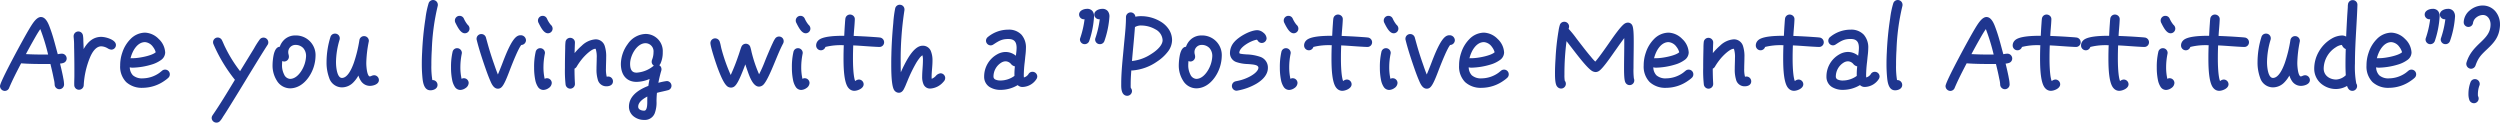 <svg xmlns="http://www.w3.org/2000/svg" width="835.12" height="40.96" viewBox="0 0 835.12 40.96"><g fill="#1f368f"><path data-name="パス 1869" d="M21.772 19.504a1.114 1.114 0 00-1.116-1.08c-.54 0-1.152.18-1.728.216-.828-2.916-1.512-5.9-2.556-8.748-.4-1.08-1.224-3.708-2.7-3.708-1.368 0-2.844 2.736-3.456 3.708C8.528 12.668.5 27.428.5 28.796a1.133 1.133 0 001.08 1.08 1.08 1.08 0 001.044-.792c1.224-2.88 2.7-5.688 4.14-8.46 3.456.288 6.984.252 10.476.252.4 1.62.792 3.276 1.116 4.9a13.887 13.887 0 01.4 2.448 1.107 1.107 0 001.076 1.08 1.107 1.107 0 001.08-1.08 15.6 15.6 0 00-.36-2.556c-.324-1.62-.72-3.276-1.116-4.9.864-.036 2.336-.036 2.336-1.264zm-5.076-.792h-1.224c-2.556.036-5.112-.036-7.632-.18 1.044-1.98 2.124-3.96 3.24-5.9a31 31 0 012.492-3.888 57.751 57.751 0 012.988 9.36zm21.532-3.668c0-1.4-3.24-2.232-4.356-2.232-3.312 0-5.148 2.772-6.3 5.472l-.108.216c0-1.476-.036-2.916-.108-4.392a15 15 0 00-.144-2.2 1.056 1.056 0 00-1.08-.9 1.076 1.076 0 00-1.044 1.08v.18a38.7 38.7 0 01.18 4.1c.036 2.124.072 4.248.072 6.372v2.664c0 .972-.072 1.98-.036 2.952a1.084 1.084 0 001.044 1.116 1.084 1.084 0 001.116-1.044 28.749 28.749 0 012.088-9.324c.72-1.8 2.088-4.14 4.284-4.14 1.584 0 2.7 1.116 3.348 1.116a1.045 1.045 0 001.044-1.036zm18 9.756a1.053 1.053 0 00-1.08-1.044 1.01 1.01 0 00-.684.252c-.36.288-.684.576-1.044.828a10.375 10.375 0 01-5.688 1.836c-3.276 0-4.9-1.476-4.9-4.788v-.756c.144.9.828.972 1.548.972 2.484 0 10.3-1.152 10.3-4.536 0-2.952-3.276-6.156-6.228-6.156-3.564 0-6.12 3.24-7.128 6.336a12.485 12.485 0 00-.684 4.14c0 4.536 2.592 6.948 7.092 6.948a12.248 12.248 0 007.092-2.376 8.124 8.124 0 001.048-.828 1.043 1.043 0 00.356-.824zm-3.708-7.272v.108c-1.152 1.476-6.264 2.3-8.028 2.3-.684 0-1.368-.072-1.62.756.324-2.844 2.2-7.128 5.58-7.128a4.091 4.091 0 013.06 1.8 4.965 4.965 0 011.008 2.164zm36.612-3.348a1.122 1.122 0 00-1.116-1.116 1.076 1.076 0 00-.828.4 31.765 31.765 0 00-1.944 3.06l-4.464 7.268c-.18.288-.36.576-.5.864a44.657 44.657 0 01-5.472-8.6c-.4-.756-.684-1.548-1.08-2.34a1.1 1.1 0 00-1.008-.684 1.076 1.076 0 00-1.048 1.072 1.294 1.294 0 00.072.4 50.527 50.527 0 007.344 12.1c-2.484 4.1-4.932 8.2-7.632 12.128a1.228 1.228 0 00-.252.684 1.076 1.076 0 001.08 1.044 1.039 1.039 0 00.864-.4 8.074 8.074 0 00.972-1.4c.756-1.116 1.44-2.232 2.16-3.384a948.946 948.946 0 006.336-10.332c2.088-3.384 4.14-6.8 6.3-10.152a.978.978 0 00.216-.612zm15.768 4.608c0-3.744-2.484-6.444-6.264-6.444a4.89 4.89 0 00-4.824 3.816.793.793 0 00-.288-.036c-1.764 0-1.98 4.608-1.98 5.868 0 3.06 1.8 7.02 5.328 7.02 4.824 0 8.028-5.94 8.028-10.224zm-2.16 0c0 2.988-2.412 8.064-5.868 8.064-2.2 0-3.168-3.06-3.168-4.86a16.616 16.616 0 01.216-2.664 1.187 1.187 0 001.044.72 1.109 1.109 0 001.044-1.116c0-.432-.216-.864-.216-1.368a2.879 2.879 0 012.844-3.06 3.941 3.941 0 014.104 4.284zm23.332 7.956a1.115 1.115 0 00-1.08-1.116c-.5 0-.936.4-1.476.4-1.512 0-1.656-4.068-1.656-5a40.093 40.093 0 01.828-7.164c0-.072.036-.144.036-.216a1.091 1.091 0 00-1.116-1.08 1.075 1.075 0 00-1.044.864c0 .072-.036.144-.036.216-.5 2.952-2.376 12.888-6.3 12.888-2.232 0-2.484-4.284-2.484-5.8a27.28 27.28 0 011.224-7.632 1 1 0 00.036-.324 1.053 1.053 0 00-1.08-1.044 1.049 1.049 0 00-1.044.72 27.783 27.783 0 00-1.3 8.244c0 2.988.684 7.992 4.644 7.992 2.88 0 4.608-2.592 5.688-4.932.288 1.98 1.26 4.428 3.672 4.428.828-.004 2.488-.4 2.488-1.444zm19.692-25.128A1.091 1.091 0 00144.684.5a1.08 1.08 0 00-1.044.792 30.652 30.652 0 00-1.048 5.112 102.781 102.781 0 00-1.08 11.016q-.108 1.89-.108 3.78c0 1.332.036 2.664.144 3.96.108 1.224.252 4 1.728 4.428a2.107 2.107 0 00.468.072c.792 0 1.908-.324 1.908-1.3a1.114 1.114 0 00-1.08-1.116 1.172 1.172 0 00-.5.144 25.589 25.589 0 01-.468-5.76c0-1.656.036-3.312.144-4.968a72.8 72.8 0 011.98-14.76.793.793 0 00.032-.284zm10.584 7.92a1.188 1.188 0 00-.432-.864 8.884 8.884 0 01-1.44-2.3 1.038 1.038 0 00-.936-.576 1.061 1.061 0 00-1.08 1.08 1.214 1.214 0 00.18.612c.4.792 1.476 3.132 2.628 3.132a1.061 1.061 0 001.076-1.084zm-.288 18.18a1.107 1.107 0 00-1.08-1.08c-.54 0-.684.288-1.008.612a14.707 14.707 0 01-.684-4.86 23.567 23.567 0 01.468-4.5c0-.072.036-.144.036-.216a1.107 1.107 0 00-1.08-1.08 1.047 1.047 0 00-1.044.864 22 22 0 00-.5 5.112c0 1.584.144 6.984 2.592 6.984.892 0 2.296-.828 2.296-1.836zm19.148-14.292a1.257 1.257 0 00-1.368-1.152 1.445 1.445 0 00-.54.108c-2.088.756-4.536 7.776-5.292 9.684-.54 1.368-1.08 2.736-1.692 4.068-.648-1.44-1.188-2.952-1.692-4.428a101.912 101.912 0 01-2.052-6.408l-.72-2.592a1.083 1.083 0 00-1.08-.828 1.083 1.083 0 00-1.08 1.08.613.613 0 00.036.252c.72 2.916 1.692 5.868 2.664 8.712.54 1.548 1.08 3.1 1.728 4.608.4.9 1.008 2.592 2.2 2.592a1.14 1.14 0 00.828-.324c.972-.792 2.376-4.788 2.844-5.976.648-1.62 2.844-7.344 3.96-8.316a1.109 1.109 0 001.256-1.08zm8.892-3.888a1.188 1.188 0 00-.432-.864 8.884 8.884 0 01-1.44-2.3 1.038 1.038 0 00-.936-.576 1.061 1.061 0 00-1.08 1.08 1.214 1.214 0 00.18.612c.4.792 1.476 3.132 2.628 3.132a1.061 1.061 0 001.08-1.084zm-.288 18.18a1.107 1.107 0 00-1.08-1.08c-.54 0-.684.288-1.008.612a14.707 14.707 0 01-.684-4.86 23.567 23.567 0 01.468-4.5c0-.072.036-.144.036-.216a1.107 1.107 0 00-1.08-1.08 1.047 1.047 0 00-1.044.864 22 22 0 00-.5 5.112c0 1.584.144 6.984 2.592 6.984.896 0 2.3-.828 2.3-1.836zm20.448-.54a1.091 1.091 0 00-1.08-1.116c-.216 0-.432.108-.648.108-.612 0-.612-2.916-.612-3.312 0-1.26.072-2.484.072-3.744 0-2.16-.144-5.472-3.1-5.472-2.844 0-5.976 3.492-7.488 5.616.036-1.656.072-3.276.144-4.932v-.108a1.06 1.06 0 00-1.08-1.08 1.069 1.069 0 00-1.08 1.008c-.108.864-.072 1.836-.108 2.736a262.927 262.927 0 00-.072 5.328 46.65 46.65 0 00.216 5.976 1.112 1.112 0 001.044.936 1.069 1.069 0 001.084-1.116v-.144a86.552 86.552 0 01-.144-5.292 1.146 1.146 0 00.792-.54 19.389 19.389 0 011.548-2.268c.9-1.188 3.492-3.96 5.112-3.96a1.065 1.065 0 01.36.072c.576.216.612 2.88.612 3.528 0 1.188-.072 2.376-.072 3.6 0 1.944.108 5.328 2.808 5.328.756 0 1.692-.252 1.692-1.152zm19.548 1.476a1.1 1.1 0 00-1.044-1.08c-.5 0-2.844.612-3.456.756a38.492 38.492 0 011.116-4.9.7.7 0 00.036-.288 1.031 1.031 0 00-1.044-1.08 1.078 1.078 0 00-.648.216 10.4 10.4 0 01-5.688 2.448 1.614 1.614 0 01-.4.036c-2.052 0-2.7-1.44-2.7-3.456 0-2.988 2.412-7.38 5.652-7.38a3.19 3.19 0 013.168 3.492 7.178 7.178 0 01-.54 2.772 1.807 1.807 0 00-.072.432.993.993 0 001.044 1.008 1 1 0 00.972-.684 8.45 8.45 0 00.684-3.528c0-3.1-2.052-5.58-5.256-5.58-4.464 0-7.74 5.292-7.74 9.5 0 3.2 1.512 5.508 4.752 5.508a11.355 11.355 0 005.04-1.368c-.252 1.188-.5 2.376-.648 3.564-2.916 1.08-6.444 3.024-6.444 6.588 0 2.412 2.2 3.924 4.572 3.924 3.348 0 3.636-3.2 3.636-5.724 0-1.044.072-2.124.18-3.2 1.3-.4 2.628-.612 3.96-.972a1.037 1.037 0 00.868-1.004zm-7.02 2.772c-.072.828-.072 1.62-.072 2.412 0 1.008.072 3.636-1.548 3.636-1.224 0-2.484-.576-2.484-1.836 0-2.088 2.448-3.456 4.104-4.212zm44.5-17.676a1.022 1.022 0 00-1.044-1.044 1.074 1.074 0 00-.936.54 14.148 14.148 0 00-.936 1.8c-.648 1.4-1.26 2.88-1.872 4.32a44.042 44.042 0 01-2.952 6.48 39.241 39.241 0 01-2.844-7.848c-.18-.648-.288-1.368-.5-2.016a1.073 1.073 0 00-1.008-.864 1.124 1.124 0 00-1.08.756c-.324.828-.576 1.728-.864 2.556a59.529 59.529 0 01-3.132 7.7 48.447 48.447 0 01-3.564-9.576c-.216-.756-.324-1.62-.576-2.376a1.115 1.115 0 00-1.08-.864 1.083 1.083 0 00-1.08 1.08c0 1.188 2.016 7.236 2.556 8.6.5 1.3 1.8 4.752 3.024 5.544a1.542 1.542 0 00.792.216 1.3 1.3 0 00.78-.248c1.008-.72 2.16-3.708 2.628-4.86.5-1.224.972-2.484 1.4-3.744q.486 1.674 1.08 3.348c.468 1.26 1.656 5.184 3.456 5.184a1.686 1.686 0 001.116-.5c1.224-1.224 3.168-6.084 3.852-7.74.828-1.98 1.62-3.96 2.628-5.868a1.056 1.056 0 00.152-.576zm8.928-4.212a1.188 1.188 0 00-.432-.864 8.884 8.884 0 01-1.44-2.3 1.038 1.038 0 00-.936-.576 1.061 1.061 0 00-1.08 1.08 1.214 1.214 0 00.18.612c.4.792 1.476 3.132 2.628 3.132a1.061 1.061 0 001.076-1.084zm-.288 18.18a1.107 1.107 0 00-1.08-1.08c-.54 0-.684.288-1.008.612a14.707 14.707 0 01-.684-4.86 23.568 23.568 0 01.468-4.5c0-.072.036-.144.036-.216a1.107 1.107 0 00-1.08-1.08 1.047 1.047 0 00-1.044.864 22 22 0 00-.5 5.112c0 1.584.144 6.984 2.592 6.984.892 0 2.296-.828 2.296-1.836zm24.908-13.572a1.1 1.1 0 00-1.008-1.116c-.9-.108-1.836-.144-2.736-.216-2.16-.144-4.284-.252-6.444-.324.072-1.98.324-4 .4-5.976v-.108a1.053 1.053 0 00-1.08-1.044 1.063 1.063 0 00-1.08.972 27.943 27.943 0 00-.144 1.728c-.108 1.44-.18 2.916-.252 4.392h-.432c-1.764 0-6.984 0-8.352 1.4a1.8 1.8 0 00-.576 1.3 1.1 1.1 0 001.08 1.152 1.087 1.087 0 001.08-.936c.936-.72 5.472-.756 6.588-.756h.5q-.108 2.43-.108 4.86c0 2.052 0 8.064 1.62 9.684a1.974 1.974 0 001.476.684c.864 0 2.628-.648 2.628-1.692a1.107 1.107 0 00-1.08-1.08c-.576 0-.9.5-1.44.612-1.008-1.008-1.044-6.912-1.044-8.172q0-2.43.108-4.86c3.06.108 6.084.432 9.144.54h.072a1.053 1.053 0 001.08-1.044zm20.412 11.88a1.076 1.076 0 00-1.08-1.044c-.936 0-1.728 1.836-3.312 1.908a3.466 3.466 0 01-.144-1.224c0-1.8.288-3.564.288-5.328 0-1.872-.324-4.572-2.772-4.572-3.42 0-6.588 7.992-7.7 10.584a83.447 83.447 0 01-.144-5.22 109.611 109.611 0 011.26-17.82v-.18a1.045 1.045 0 00-1.044-1.044 1.052 1.052 0 00-1.08.864 40.49 40.49 0 00-.648 5.112c-.324 3.456-.54 6.948-.612 10.4-.036 1.008-.036 2.052-.036 3.06 0 1.368-.036 7.344 1.008 8.46a1.375 1.375 0 001.008.5c.792 0 1.152-.72 1.44-1.332.324-.612.54-1.26.828-1.908a50.536 50.536 0 013.1-6.444c.36-.612 1.8-2.88 2.664-2.88.576 0 .54 2.016.54 2.376 0 1.764-.252 3.528-.252 5.292 0 1.476.288 3.492 2.2 3.492a5.761 5.761 0 004.068-2.124 1.279 1.279 0 00.42-.928zm30.744-.5a1.076 1.076 0 00-1.08-1.044 1.006 1.006 0 00-.936.54 3.047 3.047 0 01-2.3 1.4 3.682 3.682 0 01-.18-1.4c0-1.836.252-3.672.432-5.472.108-1.152.288-2.3.288-3.456 0-3.492-1.8-5.688-5.4-5.688a10.326 10.326 0 00-6.516 2.34 1.114 1.114 0 00-.432.828 1.076 1.076 0 001.044 1.08 1.078 1.078 0 00.648-.216c1.836-1.188 2.916-1.908 5.256-1.908s3.276 1.26 3.276 3.492c0 1.224-.288 2.484-.324 3.708a5.045 5.045 0 00-3.852-1.872 5.364 5.364 0 00-2.556.72 7.964 7.964 0 00-4.1 6.984c0 2.88 2.484 3.96 5 3.96a10.5 10.5 0 005.76-1.728 1.928 1.928 0 001.584.756 5.258 5.258 0 004.248-2.484 1.335 1.335 0 00.14-.544zm-6.408-3.924a27.835 27.835 0 00-.216 3.456v.54a8.367 8.367 0 01-5.148 1.8c-1.224 0-2.844-.324-2.844-1.836a5.968 5.968 0 012.808-5.04 3.365 3.365 0 011.728-.54c1.872 0 2.268 1.692 3.24 1.692a1.807 1.807 0 00.432-.076zm30.528-16.06c0-1.224-.54-2.088-1.872-2.088-.828 0-2.2.432-2.2 1.4a1.114 1.114 0 001.116 1.08 1.881 1.881 0 00.756-.252 28.548 28.548 0 01-1.512 7.164 1.051 1.051 0 00-.072.324 1.069 1.069 0 001.116 1.08 1.049 1.049 0 001.008-.72 30.379 30.379 0 001.66-7.988zm-5.148-.036c0-1.224-.468-2.052-1.836-2.052-.792 0-2.16.4-2.16 1.4a1.107 1.107 0 001.08 1.08 1.867 1.867 0 00.792-.252 28.548 28.548 0 01-1.512 7.164 1.051 1.051 0 00-.072.324 1.083 1.083 0 001.08 1.08 1.1 1.1 0 001.044-.72 30.535 30.535 0 001.584-8.024zm26.064 7.956c0-4.932-5.472-7.56-9.792-7.56a7.291 7.291 0 00-2.484.36 1.752 1.752 0 00.036-.432 1.1 1.1 0 00-1.116-1.188 1.084 1.084 0 00-1.044 1.116c0 3.276-.432 6.588-.72 9.828-.36 4-.864 8.388-.864 12.384 0 1.08-.108 3.528 1.512 3.528a1.107 1.107 0 001.08-1.08 1.091 1.091 0 00-.36-.792 6.988 6.988 0 01-.072-1.512c0-1.692.108-3.42.252-5.148a5.887 5.887 0 00.792.072c4.464 0 12.78-4.644 12.78-9.576zm-2.16-.036c0 3.672-7.452 7.452-10.692 7.452a1.585 1.585 0 01-.576-.072c.324-4 .756-7.956 1.044-11.952.432-.684 1.98-.828 2.7-.828 3.06 0 7.528 1.836 7.528 5.4zm18.756 5.364c0-3.744-2.484-6.444-6.264-6.444a4.89 4.89 0 00-4.824 3.816.793.793 0 00-.288-.036c-1.764 0-1.98 4.608-1.98 5.868 0 3.06 1.8 7.02 5.328 7.02 4.824 0 8.028-5.94 8.028-10.224zm-2.16 0c0 2.988-2.412 8.064-5.868 8.064-2.2 0-3.168-3.06-3.168-4.86a16.616 16.616 0 01.216-2.664 1.187 1.187 0 001.044.72 1.109 1.109 0 001.044-1.116c0-.432-.216-.864-.216-1.368a2.879 2.879 0 012.844-3.06 3.941 3.941 0 014.104 4.284zm17.568 3.888c0-5.4-9.108-3.168-9.5-4.752a1 1 0 01-.04-.32c0-2.3 4.5-4.68 6.48-4.86.648.324.684 1.116 1.512 1.116a1.114 1.114 0 001.116-1.08c0-1.044-1.584-2.2-2.556-2.2-2.268 0-5.9 2.088-7.344 3.744a5.032 5.032 0 00-1.328 3.28c0 5.22 9.5 1.728 9.5 5.076a2.26 2.26 0 01-.432 1.152c-1.08 1.62-3.888 2.88-5.688 3.384-.612.18-1.224.288-1.836.432a1.088 1.088 0 00-.9 1.08 1.083 1.083 0 001.08 1.08c.036 0 .144-.036.18-.036 3.276-.508 9.756-2.992 9.756-7.096zm10.188-13.14a1.188 1.188 0 00-.432-.864 8.884 8.884 0 01-1.44-2.3 1.038 1.038 0 00-.936-.576 1.061 1.061 0 00-1.08 1.08 1.214 1.214 0 00.18.612c.4.792 1.476 3.132 2.628 3.132a1.061 1.061 0 001.08-1.084zm-.288 18.18a1.107 1.107 0 00-1.08-1.08c-.54 0-.684.288-1.008.612a14.707 14.707 0 01-.684-4.86 23.568 23.568 0 01.468-4.5c0-.072.036-.144.036-.216a1.107 1.107 0 00-1.08-1.08 1.047 1.047 0 00-1.044.864 22 22 0 00-.5 5.112c0 1.584.144 6.984 2.592 6.984.896 0 2.3-.828 2.3-1.836zm24.912-13.572a1.1 1.1 0 00-1.008-1.116c-.9-.108-1.836-.144-2.736-.216-2.16-.144-4.284-.252-6.444-.324.072-1.98.324-4 .4-5.976v-.108a1.053 1.053 0 00-1.08-1.044 1.063 1.063 0 00-1.08.972 27.943 27.943 0 00-.144 1.728c-.108 1.44-.18 2.916-.252 4.392h-.432c-1.764 0-6.984 0-8.352 1.4a1.8 1.8 0 00-.576 1.3 1.1 1.1 0 001.08 1.152 1.087 1.087 0 001.08-.936c.936-.72 5.472-.756 6.588-.756h.5q-.108 2.43-.108 4.86c0 2.052 0 8.064 1.62 9.684a1.974 1.974 0 001.476.684c.864 0 2.628-.648 2.628-1.692a1.107 1.107 0 00-1.08-1.08c-.576 0-.9.5-1.44.612-1.008-1.008-1.044-6.912-1.044-8.172q0-2.43.108-4.86c3.06.108 6.084.432 9.144.54h.072a1.053 1.053 0 001.08-1.044zm8.784-4.608a1.188 1.188 0 00-.432-.864 8.884 8.884 0 01-1.44-2.3 1.038 1.038 0 00-.936-.576 1.061 1.061 0 00-1.08 1.08 1.214 1.214 0 00.18.612c.4.792 1.476 3.132 2.628 3.132a1.061 1.061 0 001.08-1.084zm-.288 18.18a1.107 1.107 0 00-1.08-1.08c-.54 0-.684.288-1.008.612a14.707 14.707 0 01-.684-4.86 23.568 23.568 0 01.468-4.5c0-.072.036-.144.036-.216a1.107 1.107 0 00-1.08-1.08 1.047 1.047 0 00-1.044.864 22 22 0 00-.5 5.112c0 1.584.144 6.984 2.592 6.984.896 0 2.3-.828 2.3-1.836zm19.152-14.292a1.257 1.257 0 00-1.368-1.152 1.445 1.445 0 00-.54.108c-2.088.756-4.536 7.776-5.292 9.684-.54 1.368-1.08 2.736-1.692 4.068-.648-1.44-1.188-2.952-1.692-4.428a101.912 101.912 0 01-2.052-6.408l-.72-2.592a1.083 1.083 0 00-1.08-.828 1.083 1.083 0 00-1.08 1.08.612.612 0 00.036.252c.72 2.916 1.692 5.868 2.664 8.712.54 1.548 1.08 3.1 1.728 4.608.4.9 1.008 2.592 2.2 2.592a1.14 1.14 0 00.828-.324c.972-.792 2.376-4.788 2.844-5.976.648-1.62 2.844-7.344 3.96-8.316a1.109 1.109 0 001.256-1.08zm18 11.376a1.053 1.053 0 00-1.08-1.044 1.01 1.01 0 00-.684.252c-.36.288-.684.576-1.044.828a10.375 10.375 0 01-5.688 1.836c-3.276 0-4.9-1.476-4.9-4.788v-.756c.144.9.828.972 1.548.972 2.484 0 10.3-1.152 10.3-4.536 0-2.952-3.276-6.156-6.228-6.156-3.564 0-6.12 3.24-7.128 6.336a12.485 12.485 0 00-.684 4.14c0 4.536 2.592 6.948 7.092 6.948a12.248 12.248 0 007.092-2.376 8.123 8.123 0 001.044-.828 1.042 1.042 0 00.36-.824zm-3.708-7.272v.108c-1.152 1.476-6.264 2.3-8.028 2.3-.684 0-1.368-.072-1.62.756.324-2.844 2.2-7.128 5.58-7.128a4.091 4.091 0 013.06 1.8 4.965 4.965 0 011.008 2.164zm45.648 9.324a1.15 1.15 0 00-.108-.5 30.7 30.7 0 01-.144-3.708c0-2.808.072-5.616.072-8.424 0-1.044.036-4.608-.432-5.508a1.108 1.108 0 00-1.008-.648 1.616 1.616 0 00-.972.36c-1.368 1.008-4.284 5.328-5.292 6.768-.9 1.3-1.8 2.556-2.736 3.816a22.345 22.345 0 01-1.872 2.268 18.841 18.841 0 01-2.3-2.484c-1.3-1.548-2.52-3.168-3.78-4.788a42.622 42.622 0 00-3.42-4.212 4.248 4.248 0 00.216-.972 1.109 1.109 0 00-1.116-1.044 1.037 1.037 0 00-1.008.756 12.541 12.541 0 00-.432 2.016 76.77 76.77 0 00-.972 9.072c-.108 1.584-.18 3.2-.18 4.788 0 .828-.036 3.6.648 4.248a1.2 1.2 0 00.9.432 1.107 1.107 0 001.076-1.084 1.059 1.059 0 00-.324-.792 12.533 12.533 0 01-.144-2.592 84.676 84.676 0 01.864-12.1c.756.936 1.476 1.872 2.2 2.808 1.44 1.836 4.824 6.408 6.66 7.776a2.132 2.132 0 001.188.468 1.616 1.616 0 00.972-.36c1.4-1.044 4.284-5.364 5.328-6.8 1.224-1.728 2.412-3.456 3.744-5.076.036.972.036 1.944.036 2.916 0 2.808-.072 5.58-.072 8.388 0 .828-.036 4.068.432 4.752a1.074 1.074 0 00.936.54 1.053 1.053 0 001.04-1.08zm19.728-2.048a1.053 1.053 0 00-1.08-1.044 1.01 1.01 0 00-.684.252c-.36.288-.684.576-1.044.828a10.375 10.375 0 01-5.688 1.836c-3.276 0-4.9-1.476-4.9-4.788v-.756c.144.9.828.972 1.548.972 2.484 0 10.3-1.152 10.3-4.536 0-2.952-3.276-6.156-6.228-6.156-3.564 0-6.12 3.24-7.128 6.336a12.484 12.484 0 00-.684 4.14c0 4.536 2.592 6.948 7.092 6.948a12.249 12.249 0 007.092-2.376 8.127 8.127 0 001.044-.828 1.042 1.042 0 00.36-.828zm-3.708-7.272v.108c-1.152 1.476-6.264 2.3-8.028 2.3-.684 0-1.368-.072-1.62.756.324-2.844 2.2-7.128 5.58-7.128a4.091 4.091 0 013.06 1.8 4.964 4.964 0 011.008 2.16zm23.04 9.648a1.091 1.091 0 00-1.08-1.116c-.216 0-.432.108-.648.108-.612 0-.612-2.916-.612-3.312 0-1.26.072-2.484.072-3.744 0-2.16-.144-5.472-3.1-5.472-2.844 0-5.976 3.492-7.488 5.616.036-1.656.072-3.276.144-4.932v-.108a1.06 1.06 0 00-1.08-1.08 1.069 1.069 0 00-1.08 1.008c-.108.864-.072 1.836-.108 2.736a262.927 262.927 0 00-.072 5.328 46.659 46.659 0 00.216 5.976 1.112 1.112 0 001.044.936 1.069 1.069 0 001.08-1.116v-.144a86.552 86.552 0 01-.144-5.292 1.146 1.146 0 00.792-.54 19.392 19.392 0 011.548-2.268c.9-1.188 3.492-3.96 5.112-3.96a1.065 1.065 0 01.36.072c.576.216.612 2.88.612 3.528 0 1.188-.072 2.376-.072 3.6 0 1.944.108 5.328 2.808 5.328.76-.004 1.696-.256 1.696-1.156zm24.228-13.036a1.1 1.1 0 00-1.008-1.116c-.9-.108-1.836-.144-2.736-.216-2.16-.144-4.284-.252-6.444-.324.072-1.98.324-4 .4-5.976v-.108a1.053 1.053 0 00-1.08-1.044 1.063 1.063 0 00-1.08.972 27.943 27.943 0 00-.144 1.728c-.108 1.44-.18 2.916-.252 4.392h-.432c-1.764 0-6.984 0-8.352 1.4a1.8 1.8 0 00-.576 1.3 1.1 1.1 0 001.08 1.152 1.087 1.087 0 001.08-.936c.936-.72 5.472-.756 6.588-.756h.5q-.108 2.43-.108 4.86c0 2.052 0 8.064 1.62 9.684a1.974 1.974 0 001.476.684c.864 0 2.628-.648 2.628-1.692a1.107 1.107 0 00-1.08-1.08c-.576 0-.9.5-1.44.612-1.008-1.008-1.044-6.912-1.044-8.172q0-2.43.108-4.86c3.06.108 6.084.432 9.144.54h.072a1.053 1.053 0 001.08-1.044zm18.652 11.376a1.076 1.076 0 00-1.08-1.044 1.006 1.006 0 00-.936.54 3.047 3.047 0 01-2.3 1.4 3.682 3.682 0 01-.18-1.4c0-1.836.252-3.672.432-5.472.108-1.152.288-2.3.288-3.456 0-3.492-1.8-5.688-5.4-5.688a10.326 10.326 0 00-6.524 2.34 1.114 1.114 0 00-.432.828 1.076 1.076 0 001.044 1.08 1.078 1.078 0 00.648-.216c1.836-1.188 2.916-1.908 5.256-1.908s3.276 1.26 3.276 3.492c0 1.224-.288 2.484-.324 3.708a5.045 5.045 0 00-3.852-1.872 5.364 5.364 0 00-2.556.72 7.964 7.964 0 00-4.1 6.984c0 2.88 2.484 3.96 5 3.96a10.5 10.5 0 005.76-1.728 1.928 1.928 0 001.584.756 5.258 5.258 0 004.248-2.484 1.334 1.334 0 00.148-.54zm-6.408-3.924a27.829 27.829 0 00-.216 3.456v.54a8.367 8.367 0 01-5.148 1.8c-1.224 0-2.844-.324-2.844-1.836a5.968 5.968 0 012.808-5.04 3.365 3.365 0 011.728-.54c1.872 0 2.268 1.692 3.24 1.692a1.807 1.807 0 00.428-.072zm14.076-19.98A1.091 1.091 0 00633.96.5a1.08 1.08 0 00-1.044.792 30.655 30.655 0 00-1.044 5.112 102.785 102.785 0 00-1.08 11.016q-.108 1.89-.108 3.78c0 1.332.036 2.664.144 3.96.108 1.224.252 4 1.728 4.428a2.107 2.107 0 00.468.072c.792 0 1.908-.324 1.908-1.3a1.114 1.114 0 00-1.08-1.116 1.172 1.172 0 00-.5.144 25.589 25.589 0 01-.468-5.76c0-1.656.036-3.312.144-4.968a72.792 72.792 0 011.98-14.76.792.792 0 00.028-.284zm36.644 17.888a1.114 1.114 0 00-1.116-1.08c-.54 0-1.152.18-1.728.216-.828-2.916-1.512-5.9-2.556-8.748-.4-1.08-1.224-3.708-2.7-3.708-1.368 0-2.844 2.736-3.456 3.708-1.692 2.772-9.72 17.532-9.72 18.9a1.133 1.133 0 001.08 1.08 1.08 1.08 0 001.044-.792c1.224-2.88 2.7-5.688 4.14-8.46 3.456.288 6.984.252 10.476.252.4 1.62.792 3.276 1.116 4.9a13.889 13.889 0 01.4 2.448 1.107 1.107 0 001.08 1.08 1.107 1.107 0 001.08-1.08 15.6 15.6 0 00-.36-2.556c-.324-1.62-.72-3.276-1.116-4.9.86-.032 2.336-.032 2.336-1.26zm-5.076-.792h-1.224c-2.556.036-5.112-.036-7.632-.18 1.044-1.98 2.124-3.96 3.24-5.9a31.007 31.007 0 012.48-3.888 57.747 57.747 0 012.988 9.36zm27.936-4.572a1.1 1.1 0 00-1.008-1.116c-.9-.108-1.836-.144-2.736-.216-2.16-.144-4.284-.252-6.444-.324.072-1.98.324-4 .4-5.976v-.104a1.053 1.053 0 00-1.084-1.044 1.063 1.063 0 00-1.08.972 27.943 27.943 0 00-.144 1.728c-.108 1.44-.18 2.916-.252 4.392h-.432c-1.764 0-6.984 0-8.352 1.4a1.8 1.8 0 00-.576 1.3 1.1 1.1 0 001.08 1.152 1.087 1.087 0 001.08-.936c.936-.72 5.472-.756 6.588-.756h.5q-.108 2.43-.108 4.86c0 2.052 0 8.064 1.62 9.684a1.974 1.974 0 001.476.684c.864 0 2.628-.648 2.628-1.692a1.107 1.107 0 00-1.08-1.08c-.576 0-.9.5-1.44.612-1.008-1.008-1.044-6.912-1.044-8.172q0-2.43.108-4.86c3.06.108 6.084.432 9.144.54h.072a1.053 1.053 0 001.084-1.044zm22.824 0a1.1 1.1 0 00-1.008-1.116c-.9-.108-1.836-.144-2.736-.216-2.16-.144-4.284-.252-6.444-.324.072-1.98.324-4 .4-5.976v-.104a1.053 1.053 0 00-1.08-1.044 1.063 1.063 0 00-1.08.972 27.943 27.943 0 00-.144 1.728c-.108 1.44-.18 2.916-.252 4.392h-.432c-1.764 0-6.984 0-8.352 1.4a1.8 1.8 0 00-.576 1.3 1.1 1.1 0 001.08 1.152 1.087 1.087 0 001.08-.936c.936-.72 5.472-.756 6.588-.756h.5q-.108 2.43-.108 4.86c0 2.052 0 8.064 1.62 9.684a1.974 1.974 0 001.476.684c.864 0 2.628-.648 2.628-1.692a1.107 1.107 0 00-1.08-1.08c-.576 0-.9.5-1.44.612-1.008-1.008-1.044-6.912-1.044-8.172q0-2.43.108-4.86c3.06.108 6.084.432 9.144.54h.072a1.053 1.053 0 001.084-1.044zm8.784-4.608a1.188 1.188 0 00-.432-.864 8.883 8.883 0 01-1.44-2.3 1.038 1.038 0 00-.936-.576 1.061 1.061 0 00-1.08 1.08 1.213 1.213 0 00.18.612c.4.792 1.476 3.132 2.628 3.132a1.061 1.061 0 001.08-1.08zm-.288 18.18a1.107 1.107 0 00-1.08-1.08c-.54 0-.684.288-1.008.612a14.708 14.708 0 01-.684-4.86 23.57 23.57 0 01.468-4.5c0-.072.036-.144.036-.216a1.107 1.107 0 00-1.08-1.08 1.047 1.047 0 00-1.044.864 22 22 0 00-.5 5.112c0 1.584.144 6.984 2.592 6.984.896.004 2.3-.824 2.3-1.832zm24.908-13.568a1.1 1.1 0 00-1.008-1.116c-.9-.108-1.836-.144-2.736-.216-2.16-.144-4.284-.252-6.444-.324.072-1.98.324-4 .4-5.976v-.108a1.053 1.053 0 00-1.08-1.044 1.063 1.063 0 00-1.08.972 27.943 27.943 0 00-.144 1.728c-.108 1.44-.18 2.916-.252 4.392h-.432c-1.764 0-6.984 0-8.352 1.4a1.8 1.8 0 00-.576 1.3 1.1 1.1 0 001.08 1.152 1.087 1.087 0 001.08-.936c.936-.72 5.472-.756 6.588-.756h.5q-.108 2.43-.108 4.86c0 2.052 0 8.064 1.62 9.684a1.974 1.974 0 001.476.684c.864 0 2.628-.648 2.628-1.692a1.107 1.107 0 00-1.08-1.08c-.576 0-.9.5-1.44.612-1.008-1.008-1.044-6.912-1.044-8.172q0-2.43.108-4.86c3.06.108 6.084.432 9.144.54h.072a1.053 1.053 0 001.08-1.044zm20.34 12.6a1.115 1.115 0 00-1.08-1.116c-.5 0-.936.4-1.476.4-1.512 0-1.656-4.068-1.656-5a40.092 40.092 0 01.828-7.164c0-.072.036-.144.036-.216a1.091 1.091 0 00-1.116-1.08 1.075 1.075 0 00-1.044.864c0 .072-.036.144-.036.216-.5 2.952-2.376 12.888-6.3 12.888-2.232 0-2.484-4.284-2.484-5.8a27.281 27.281 0 011.228-7.632 1 1 0 00.036-.324 1.053 1.053 0 00-1.08-1.044 1.049 1.049 0 00-1.044.72 27.783 27.783 0 00-1.3 8.244c0 2.988.684 7.992 4.644 7.992 2.88 0 4.608-2.592 5.688-4.932.288 1.98 1.26 4.428 3.672 4.428.832-.004 2.488-.4 2.488-1.444zm15.88-25.128a1.045 1.045 0 00-1.008-1.08 1.087 1.087 0 00-1.152 1.008 10.917 10.917 0 00-.072 1.116l-.18 2.664c-.144 2.628-.288 5.256-.4 7.884a2.528 2.528 0 00-1.8-.864 6.907 6.907 0 00-3.348 1.044 11.333 11.333 0 00-5.472 9.5c0 3.816 3.168 6.336 6.84 6.336a7.158 7.158 0 003.96-1.332c.144.792.432 1.944 1.44 1.944a1.083 1.083 0 001.08-1.08 1.078 1.078 0 00-.208-.644c-.468-.864-.5-5.832-.5-6.912 0-6.516.612-13 .828-19.512zm-2.88 23.724a5.683 5.683 0 01-3.708 1.728c-2.448 0-4.68-1.548-4.68-4.176a9.067 9.067 0 014.284-7.524 4.766 4.766 0 012.376-.864c.432 0 .648 1.476 1.656 1.44h.072q-.108 2.808-.108 5.616 0 1.89.108 3.78zm22.5-.54a1.053 1.053 0 00-1.08-1.044 1.01 1.01 0 00-.684.252c-.36.288-.684.576-1.044.828a10.375 10.375 0 01-5.688 1.836c-3.276 0-4.9-1.476-4.9-4.788v-.756c.144.9.828.972 1.548.972 2.484 0 10.3-1.152 10.3-4.536 0-2.952-3.276-6.156-6.228-6.156-3.564 0-6.12 3.24-7.128 6.336a12.484 12.484 0 00-.684 4.14c0 4.536 2.592 6.948 7.092 6.948a12.249 12.249 0 007.092-2.376 8.127 8.127 0 001.044-.828 1.042 1.042 0 00.36-.824zm-3.708-7.272v.108c-1.152 1.476-6.264 2.3-8.028 2.3-.684 0-1.368-.072-1.62.756.324-2.844 2.2-7.128 5.58-7.128a4.091 4.091 0 013.06 1.8 4.964 4.964 0 011.008 2.164zm16.7-11.988c0-1.224-.54-2.088-1.872-2.088-.828 0-2.2.432-2.2 1.4a1.114 1.114 0 001.116 1.08 1.881 1.881 0 00.756-.252 28.548 28.548 0 01-1.512 7.164 1.051 1.051 0 00-.072.324 1.069 1.069 0 001.116 1.08 1.049 1.049 0 001.008-.72 30.381 30.381 0 001.664-7.988zm-5.148-.036c0-1.224-.468-2.052-1.836-2.052-.792 0-2.16.4-2.16 1.4a1.107 1.107 0 001.08 1.08 1.867 1.867 0 00.792-.252 28.545 28.545 0 01-1.512 7.164 1.051 1.051 0 00-.072.324 1.083 1.083 0 001.08 1.08 1.1 1.1 0 001.044-.72 30.536 30.536 0 001.588-8.024zm20.16 2.628c0-3.06-2.052-5.8-5.292-5.8-2.736 0-5.724 2.2-5.832 5v.072a1.053 1.053 0 001.044 1.08 1.069 1.069 0 001.08-1.008 3.965 3.965 0 013.78-2.988c1.944 0 3.06 1.836 3.06 3.636 0 2.952-1.584 4.572-3.6 6.48-2.052 1.944-3.636 3.672-4.464 6.444a.894.894 0 00-.036.288 1.14 1.14 0 001.08 1.116 1.113 1.113 0 001.044-.792c.936-2.628 1.872-3.6 3.852-5.472 2.484-2.34 4.068-4.1 4.284-7.7zm-6.764 19.908a1.122 1.122 0 00-1.116-1.116 1.057 1.057 0 00-.972.648 10.533 10.533 0 00-.684 3.816c0 .864.108 2.592 1.332 2.592a1.083 1.083 0 001.08-1.08 1.213 1.213 0 00-.18-.612 2.7 2.7 0 01-.072-.756 8.806 8.806 0 01.5-3.06.958.958 0 00.112-.432z"/><path data-name="パス 1869 - アウトライン" d="M144.68.004a1.6 1.6 0 011.58 1.616 1.272 1.272 0 01-.056.428 73.136 73.136 0 00-1.961 14.645v.007a73.185 73.185 0 00-.143 4.935 27.769 27.769 0 00.321 5.125 1.228 1.228 0 01.151-.009 1.62 1.62 0 011.58 1.616c0 1.234-1.248 1.8-2.408 1.8a2.512 2.512 0 01-.589-.087l-.019-.005c-1.72-.5-1.945-3.194-2.066-4.639l-.019-.225a47.488 47.488 0 01-.146-4c0-1.264.037-2.545.109-3.809a102.609 102.609 0 011.085-11.066l.036-.242a29.384 29.384 0 011.026-4.945A1.575 1.575 0 01144.68.004zm-1.435 16.638a74.028 74.028 0 012-14.863l.009-.029a.333.333 0 00.01-.13.592.592 0 00-.58-.616.579.579 0 00-.566.439v.011a28.633 28.633 0 00-.987 4.781l-.037.247a101.625 101.625 0 00-1.075 10.967 66.433 66.433 0 00-.107 3.756c0 1.488.047 2.77.142 3.918l.019.227c.094 1.117.288 3.439 1.342 3.76a1.5 1.5 0 00.336.055c.014 0 1.408-.009 1.408-.8a.616.616 0 00-.58-.616.68.68 0 00-.28.091l-.52.26-.179-.553a23 23 0 01-.492-5.914c0-1.865.047-3.5.145-4.994zM633.956.004a1.6 1.6 0 011.58 1.616 1.274 1.274 0 01-.056.428 73.132 73.132 0 00-1.961 14.646v.007a73.185 73.185 0 00-.143 4.935 27.769 27.769 0 00.321 5.125 1.228 1.228 0 01.151-.009 1.62 1.62 0 011.58 1.616c0 1.234-1.248 1.8-2.408 1.8a2.512 2.512 0 01-.589-.087l-.019-.005c-1.72-.5-1.945-3.194-2.066-4.639l-.019-.225a47.488 47.488 0 01-.146-4c0-1.264.037-2.545.109-3.809a102.609 102.609 0 011.082-11.077l.036-.242a29.384 29.384 0 011.026-4.945 1.575 1.575 0 011.522-1.135zm-1.435 16.638a74.028 74.028 0 012-14.863l.009-.029a.333.333 0 00.01-.13.592.592 0 00-.58-.616.579.579 0 00-.566.439v.011a28.633 28.633 0 00-.987 4.781l-.037.247a101.625 101.625 0 00-1.075 10.967 66.433 66.433 0 00-.107 3.756c0 1.488.047 2.77.142 3.918l.019.227c.094 1.117.288 3.439 1.342 3.76a1.5 1.5 0 00.336.055c.014 0 1.408-.009 1.408-.8a.616.616 0 00-.58-.616.68.68 0 00-.28.091l-.52.26-.179-.553a23 23 0 01-.492-5.914c0-1.865.047-3.5.145-4.994zM785.984.042a1.5 1.5 0 011.089.485 1.52 1.52 0 01.419 1.109v.074c-.085 2.569-.234 5.171-.378 7.688-.221 3.868-.45 7.869-.45 11.808a30.6 30.6 0 00.441 6.67l.02.035a1.5 1.5 0 01.258.855 1.582 1.582 0 01-1.58 1.58c-1.081 0-1.551-.915-1.77-1.647a7.41 7.41 0 01-3.63 1.035 7.7 7.7 0 01-5.131-1.869 6.544 6.544 0 01-2.212-4.973 11.43 11.43 0 011.575-5.7 11.75 11.75 0 014.142-4.23h.007a7.27 7.27 0 013.6-1.11 2.748 2.748 0 011.342.369c.1-2.315.23-4.649.355-6.916v-.006l.181-2.68c.012-.124.015-.265.018-.415a3.955 3.955 0 01.061-.748 1.575 1.575 0 011.643-1.42zm.508 1.642v-.1a.524.524 0 00-.151-.378.5.5 0 00-.359-.168c-.288 0-.567.072-.66.595v.022a3.227 3.227 0 00-.04.562c0 .16-.006.326-.022.487l-.18 2.656c-.141 2.58-.288 5.248-.4 7.871l-.049 1.2-.817-.88a2.022 2.022 0 00-1.434-.7 6.316 6.316 0 00-3.1.977 10.75 10.75 0 00-3.782 3.868 10.429 10.429 0 00-1.44 5.2 5.484 5.484 0 001.874 4.225 6.7 6.7 0 004.466 1.611 6.64 6.64 0 003.677-1.244l.637-.438.138.76c.2 1.075.479 1.533.948 1.533a.581.581 0 00.58-.58c0-.138-.009-.155-.126-.357l-.03-.053c-.152-.28-.368-.958-.487-3.59a87.157 87.157 0 01-.077-3.56c0-3.968.23-7.982.452-11.865.149-2.511.297-5.105.382-7.66zm-485.9-.094a1.546 1.546 0 011.544 1.544v.221l-.007.041a107.378 107.378 0 00-1.253 17.738c0 1.1.014 2.09.043 3.024a40.883 40.883 0 012.419-4.758c1.7-2.779 3.3-4.13 4.886-4.13a2.852 2.852 0 012.764 1.888 8.188 8.188 0 01.508 3.184c0 .9-.073 1.8-.145 2.678s-.143 1.766-.143 2.65c0 .169 0 .427.023.654a3.8 3.8 0 001.359-.942 2.477 2.477 0 011.574-.9 1.583 1.583 0 011.58 1.544 1.77 1.77 0 01-.579 1.29 6.25 6.25 0 01-4.421 2.27 2.355 2.355 0 01-2.269-1.487 6.108 6.108 0 01-.427-2.505c0-.9.065-1.806.127-2.682.061-.858.125-1.746.125-2.61v-.063a5.866 5.866 0 00-.161-1.769 3.636 3.636 0 00-1.012.982 15.46 15.46 0 00-1.1 1.607v.006a48.276 48.276 0 00-2.955 6.125l-.111.261c-.1.232-.2.471-.293.7a13.109 13.109 0 01-.544 1.225c-.285.607-.763 1.61-1.888 1.61a1.872 1.872 0 01-1.361-.65l-.012-.012c-.783-.837-1.146-3.592-1.143-8.669v-.133c0-1.012 0-2.058.036-3.073.069-3.317.276-6.829.614-10.437l.04-.458a36.731 36.731 0 01.617-4.711 1.557 1.557 0 011.569-1.259zm.544 1.683v-.139a.545.545 0 00-.544-.544.553.553 0 00-.59.462v.013a35.94 35.94 0 00-.6 4.584l-.041.462a144.272 144.272 0 00-.61 10.37v.007c-.036 1-.036 2.038-.036 3.042v.134c0 6.317.6 7.684.868 7.979a.881.881 0 00.648.351c.419 0 .661-.352.988-1.045l.011-.021a12.073 12.073 0 00.507-1.143c.1-.237.195-.483.3-.729l.107-.252a49.047 49.047 0 013.02-6.252 16.216 16.216 0 011.18-1.723c.761-.954 1.368-1.4 1.912-1.4a.75.75 0 01.539.231c.357.358.507 1.132.5 2.586v.059c0 .9-.065 1.806-.127 2.682-.061.858-.125 1.746-.125 2.61 0 2.992 1.277 2.992 1.7 2.992 1.442 0 2.527-.791 3.714-1.978a.784.784 0 00.286-.582.578.578 0 00-.58-.544c-.216 0-.561.32-.894.629a3.808 3.808 0 01-2.4 1.279l-.341.016-.139-.312a3.663 3.663 0 01-.187-1.427c0-.925.075-1.843.147-2.731s.141-1.739.141-2.6c0-4.072-1.71-4.072-2.272-4.072-1.174 0-2.569 1.263-4.033 3.652a47.636 47.636 0 00-2.969 6.085l-.232.545-.958-.167a82.246 82.246 0 01-.145-5.251 108.465 108.465 0 011.259-17.864zm528.188-1.431a5.506 5.506 0 014.24 1.924 6.678 6.678 0 011.552 4.372v.39c-.228 3.8-1.906 5.651-4.44 8.038-1.929 1.823-2.82 2.737-3.724 5.276v.012a1.608 1.608 0 01-1.511 1.113 1.64 1.64 0 01-1.58-1.616 1.378 1.378 0 01.059-.438c.889-2.971 2.608-4.773 4.6-6.657 2.08-1.969 3.444-3.458 3.444-6.117 0-1.52-.9-3.136-2.56-3.136a3.565 3.565 0 00-2.1.757 2.969 2.969 0 00-1.187 1.815v.008a1.549 1.549 0 01-1.572 1.416 1.562 1.562 0 01-1.131-.5 1.5 1.5 0 01-.413-1.1v-.078a5.37 5.37 0 012.114-3.923 6.818 6.818 0 014.213-1.562zm4.792 6.641v-.345a5.678 5.678 0 00-1.31-3.719 4.461 4.461 0 00-3.482-1.577 5.8 5.8 0 00-3.585 1.336 4.391 4.391 0 00-1.747 3.179v.092a.5.5 0 00.143.367.558.558 0 00.4.182c.154 0 .476 0 .589-.6a4.465 4.465 0 014.271-3.4 3.287 3.287 0 012.657 1.34 4.685 4.685 0 01.9 2.8c0 3.288-1.91 5.1-3.756 6.843-1.884 1.785-3.511 3.486-4.328 6.224v.015a.5.5 0 00-.01.129.64.64 0 00.58.616.633.633 0 00.575-.466c.979-2.746 1.982-3.775 3.977-5.661 2.43-2.292 3.92-3.934 4.13-7.361zM363.128 2.952a2.2 2.2 0 011.821.755 2.783 2.783 0 01.515 1.8 30.828 30.828 0 01-1.612 8.192 1.6 1.6 0 01-1.516 1.056 1.582 1.582 0 01-1.58-1.58 1.482 1.482 0 01.1-.481 31.419 31.419 0 001.441-6.273 1.631 1.631 0 01-.247.018 1.6 1.6 0 01-1.58-1.58c.002-1.316 1.553-1.907 2.658-1.907zm-.792 10.8a.593.593 0 00.57-.378v-.013a30.114 30.114 0 001.554-7.857c0-1.364-.642-1.552-1.336-1.552-.6 0-1.66.3-1.66.9a.611.611 0 00.58.58.673.673 0 00.345-.1c.077-.037.164-.079.271-.12l.7-.262-.023.745a28.8 28.8 0 01-1.534 7.3v.01a.967.967 0 00-.046.166.581.581 0 00.579.581zm5.9-10.8a2.229 2.229 0 011.823.769 2.8 2.8 0 01.549 1.819 30.937 30.937 0 01-1.685 8.16 1.557 1.557 0 01-1.479 1.052 1.563 1.563 0 01-1.616-1.58 1.48 1.48 0 01.1-.479 31.431 31.431 0 001.442-6.272 1.456 1.456 0 01-.21.015 1.62 1.62 0 01-1.616-1.58c0-1.313 1.577-1.904 2.696-1.904zm-.792 10.8a.552.552 0 00.534-.378l.007-.018a29.646 29.646 0 001.624-7.815c0-1.423-.783-1.588-1.372-1.588-.691 0-1.7.352-1.7.9a.616.616 0 00.616.58.584.584 0 00.3-.094 3.027 3.027 0 01.284-.127l.7-.262-.023.745a28.779 28.779 0 01-1.534 7.3v.009a.959.959 0 00-.046.166.575.575 0 00.614.582zm445.176-10.8a2.2 2.2 0 011.821.755 2.783 2.783 0 01.515 1.8 30.829 30.829 0 01-1.613 8.2 1.6 1.6 0 01-1.515 1.053 1.582 1.582 0 01-1.58-1.58 1.48 1.48 0 01.1-.479 31.392 31.392 0 001.442-6.275 1.631 1.631 0 01-.247.018 1.6 1.6 0 01-1.58-1.58c.001-1.321 1.556-1.912 2.661-1.912zm-.792 10.8a.593.593 0 00.57-.378v-.013a30.117 30.117 0 001.554-7.857c0-1.364-.642-1.552-1.336-1.552-.6 0-1.66.3-1.66.9a.611.611 0 00.58.58.672.672 0 00.345-.1c.077-.037.164-.079.271-.12l.7-.262-.023.745a28.778 28.778 0 01-1.534 7.3v.009a.982.982 0 00-.046.166.581.581 0 00.583.582zm5.9-10.8a2.229 2.229 0 011.823.769 2.8 2.8 0 01.549 1.819 30.944 30.944 0 01-1.685 8.16 1.557 1.557 0 01-1.479 1.052 1.563 1.563 0 01-1.616-1.58 1.48 1.48 0 01.1-.479 31.428 31.428 0 001.442-6.271 1.455 1.455 0 01-.211.015 1.62 1.62 0 01-1.616-1.58c.005-1.314 1.581-1.905 2.701-1.905zm-.792 10.8a.552.552 0 00.534-.378l.007-.018a29.652 29.652 0 001.624-7.815c0-1.423-.783-1.588-1.372-1.588-.692 0-1.7.352-1.7.9a.616.616 0 00.616.58.586.586 0 00.3-.094 3.056 3.056 0 01.284-.127l.7-.262-.023.745a28.789 28.789 0 01-1.535 7.3v.009a.975.975 0 00-.046.166.575.575 0 00.619.582zM377.672 4.14a1.578 1.578 0 011.6 1.448 8.916 8.916 0 011.962-.188 12.7 12.7 0 016.794 2.015 8.31 8.31 0 012.5 2.521 6.61 6.61 0 011 3.525 6.477 6.477 0 01-1.47 3.878 14.494 14.494 0 01-3.467 3.175 16.63 16.63 0 01-8.344 3.024 4.28 4.28 0 01-.336-.015c-.144 1.827-.208 3.259-.208 4.591v.311a5.892 5.892 0 00.036.954 1.608 1.608 0 01.4 1.039 1.6 1.6 0 01-1.58 1.58 1.66 1.66 0 01-1.225-.494c-.8-.808-.8-2.4-.791-3.348v-.189c0-3.277.333-6.78.655-10.167.071-.747.144-1.52.211-2.262.07-.786.15-1.591.227-2.369.241-2.437.491-4.956.491-7.414a1.583 1.583 0 011.545-1.615zm.366 2.912l.229-.913a1.361 1.361 0 00.021-.31.617.617 0 00-.616-.688.587.587 0 00-.544.616c0 2.508-.252 5.052-.5 7.513-.077.776-.156 1.577-.226 2.359-.067.745-.141 1.519-.212 2.267-.32 3.364-.65 6.843-.65 10.072v.195c0 .742-.011 2.124.5 2.637a.677.677 0 00.513.2.611.611 0 00.58-.58.6.6 0 00-.18-.408l-.129-.108-.038-.164a5.57 5.57 0 01-.088-1.328v-.3c0-1.483.078-3.084.254-5.19l.044-.528.525.075a5.459 5.459 0 00.721.067 15.828 15.828 0 007.785-2.853c2.857-1.926 4.5-4.194 4.5-6.223 0-4.816-5.545-7.06-9.292-7.06a6.706 6.706 0 00-2.313.33zM283.964 4.86a1.632 1.632 0 011.184.514 1.414 1.414 0 01.4 1.043v.113c-.036 1-.119 2.023-.2 3.011a83.002 83.002 0 00-.175 2.464c1.966.071 3.92.172 5.956.307h.007c.3.024.617.045.921.065.6.04 1.227.08 1.834.153a1.6 1.6 0 011.448 1.612 1.551 1.551 0 01-1.593 1.544h-.076c-1.539-.054-3.09-.164-4.59-.271-1.329-.094-2.7-.192-4.058-.25-.057 1.443-.087 2.9-.087 4.341 0 4.2.348 6.707.735 7.559.056-.033.113-.07.174-.108a1.929 1.929 0 011.075-.391 1.6 1.6 0 011.58 1.58c0 1.418-2.066 2.192-3.128 2.192a2.489 2.489 0 01-1.83-.83c-1.583-1.583-1.766-6.487-1.766-10.038 0-1.445.029-2.909.086-4.36a21.184 21.184 0 00-6.129.572 1.594 1.594 0 01-1.521 1.12 1.6 1.6 0 01-1.58-1.652 2.309 2.309 0 01.718-1.645c1.352-1.387 5.581-1.554 8.666-1.555.064-1.3.133-2.637.229-3.925.036-.573.073-1.166.147-1.757a1.562 1.562 0 011.573-1.408zm.58 1.643v-.13a.424.424 0 00-.125-.314.646.646 0 00-.455-.2.566.566 0 00-.584.534 27.75 27.75 0 00-.141 1.7v.006a169.67 169.67 0 00-.251 4.379l-.023.476h-.908c-.845 0-2.6 0-4.273.173-2.453.254-3.377.727-3.721 1.08a1.3 1.3 0 00-.43.942.6.6 0 00.58.652.587.587 0 00.584-.5l.027-.2.163-.126c.308-.237 1.006-.573 3.5-.75 1.335-.1 2.7-.109 3.4-.109h1.027l-.023.522a110.05 110.05 0 00-.107 4.838 49.02 49.02 0 00.2 4.953c.3 2.861.856 3.96 1.274 4.378a1.48 1.48 0 001.122.538c.782 0 2.128-.589 2.128-1.192a.611.611 0 00-.58-.58 1.05 1.05 0 00-.536.233 2.3 2.3 0 01-.806.37l-.262.052-.189-.189c-.332-.332-.8-1.14-1.045-4.307a58.227 58.227 0 01-.145-4.219c0-1.62.037-3.262.108-4.882l.022-.495.5.017c1.539.054 3.09.164 4.59.271s3.027.215 4.545.269h.095a.551.551 0 00.549-.545.6.6 0 00-.57-.62c-.578-.069-1.188-.109-1.778-.148-.308-.02-.626-.041-.936-.066-2.2-.146-4.3-.252-6.421-.323l-.5-.017.018-.5c.036-1 .119-2.022.2-3.009s.141-1.986.177-2.961zM446.972 4.86a1.632 1.632 0 011.184.514 1.414 1.414 0 01.4 1.043v.113c-.036 1-.119 2.022-.2 3.01a82.83 82.83 0 00-.175 2.465c1.966.071 3.92.172 5.956.307h.007c.3.024.617.045.921.065.6.04 1.227.08 1.834.153a1.6 1.6 0 011.448 1.612 1.551 1.551 0 01-1.593 1.544h-.082c-1.539-.054-3.09-.164-4.59-.271-1.329-.094-2.7-.192-4.058-.25-.057 1.443-.087 2.9-.087 4.341 0 4.2.348 6.707.735 7.559.056-.033.113-.07.174-.108a1.929 1.929 0 011.075-.391 1.6 1.6 0 011.58 1.58c0 1.418-2.066 2.192-3.128 2.192a2.488 2.488 0 01-1.83-.83c-1.583-1.583-1.766-6.487-1.766-10.038 0-1.446.029-2.91.087-4.36a21.182 21.182 0 00-6.129.572 1.594 1.594 0 01-1.521 1.12 1.6 1.6 0 01-1.58-1.652 2.311 2.311 0 01.722-1.65c1.357-1.383 5.58-1.549 8.661-1.55.064-1.3.133-2.637.229-3.925.036-.573.073-1.166.147-1.757a1.562 1.562 0 011.579-1.408zm.58 1.643v-.13a.424.424 0 00-.125-.314.646.646 0 00-.456-.2.565.565 0 00-.584.534 27.75 27.75 0 00-.141 1.7v.006a169.67 169.67 0 00-.251 4.379l-.023.476h-.908c-.845 0-2.6 0-4.273.173-2.453.254-3.377.727-3.721 1.08a1.3 1.3 0 00-.43.942.6.6 0 00.58.652.587.587 0 00.584-.5l.027-.2.163-.126c.308-.237 1.006-.573 3.5-.75 1.335-.1 2.7-.109 3.4-.109h1.027l-.023.522c-.071 1.6-.108 3.233-.108 4.838a49.02 49.02 0 00.2 4.953c.3 2.861.856 3.96 1.274 4.378a1.479 1.479 0 001.122.538c.782 0 2.128-.589 2.128-1.192a.611.611 0 00-.58-.58 1.05 1.05 0 00-.536.233 2.3 2.3 0 01-.806.37l-.262.052-.189-.189c-.332-.332-.8-1.14-1.045-4.307a58.227 58.227 0 01-.145-4.219c0-1.62.037-3.262.108-4.882l.022-.495.5.017c1.539.054 3.09.164 4.59.271s3.027.215 4.545.269h.095a.553.553 0 00.549-.545.6.6 0 00-.57-.62c-.578-.069-1.188-.109-1.778-.148-.308-.02-.626-.041-.936-.066-2.2-.146-4.3-.252-6.421-.323l-.5-.017.018-.5c.036-1 .119-2.022.2-3.01s.143-1.985.179-2.96zm150.3-1.643a1.632 1.632 0 011.184.514 1.414 1.414 0 01.4 1.043v.113c-.036 1-.119 2.022-.2 3.009a82.898 82.898 0 00-.175 2.466c1.966.071 3.92.172 5.956.307h.007c.3.024.617.045.921.065.6.04 1.227.08 1.835.153a1.6 1.6 0 011.448 1.612 1.551 1.551 0 01-1.593 1.544h-.076c-1.539-.054-3.09-.164-4.59-.271-1.329-.094-2.7-.192-4.058-.25-.057 1.444-.087 2.9-.087 4.341 0 4.2.348 6.707.735 7.559.056-.033.113-.07.174-.108a1.93 1.93 0 011.076-.391 1.6 1.6 0 011.58 1.58c0 1.418-2.066 2.192-3.128 2.192a2.488 2.488 0 01-1.829-.83c-1.583-1.583-1.766-6.487-1.766-10.038 0-1.446.029-2.91.087-4.36a21.182 21.182 0 00-6.129.572 1.594 1.594 0 01-1.521 1.12 1.6 1.6 0 01-1.58-1.652 2.309 2.309 0 01.718-1.645c1.352-1.387 5.581-1.553 8.666-1.555.064-1.3.133-2.636.229-3.924.036-.572.073-1.164.147-1.753a1.562 1.562 0 011.565-1.413zm.58 1.643v-.13a.424.424 0 00-.125-.314.646.646 0 00-.456-.2.565.565 0 00-.584.534c-.07.559-.106 1.135-.141 1.692v.011c-.107 1.429-.18 2.922-.251 4.366v.013l-.023.476h-.908c-.845 0-2.6 0-4.273.173-2.453.254-3.377.727-3.721 1.08a1.3 1.3 0 00-.43.942.6.6 0 00.58.652.587.587 0 00.584-.5l.027-.2.163-.126c.308-.237 1.006-.573 3.5-.75 1.335-.1 2.7-.109 3.4-.109h1.027l-.023.522c-.071 1.6-.108 3.233-.108 4.838a49.02 49.02 0 00.2 4.953c.3 2.861.856 3.96 1.274 4.378a1.479 1.479 0 001.122.538c.782 0 2.128-.589 2.128-1.192a.611.611 0 00-.58-.58 1.05 1.05 0 00-.536.233 2.3 2.3 0 01-.806.37l-.262.052-.189-.189c-.332-.332-.8-1.14-1.045-4.307a58.336 58.336 0 01-.146-4.219c0-1.619.036-3.262.108-4.882l.022-.5.5.017c1.539.054 3.09.164 4.59.271s3.027.215 4.545.269h.077a.553.553 0 00.549-.545.6.6 0 00-.57-.62c-.578-.069-1.188-.109-1.778-.148-.308-.02-.626-.041-.936-.066-2.2-.146-4.3-.252-6.421-.323l-.5-.017.018-.5c.036-1 .119-2.023.2-3.011s.158-1.976.194-2.951zm85.24-1.643a1.632 1.632 0 011.184.514 1.414 1.414 0 01.4 1.043v.113c-.036 1-.119 2.022-.2 3.01a82.83 82.83 0 00-.175 2.465c1.966.071 3.92.172 5.956.307h.007c.3.024.617.045.921.065.6.04 1.227.08 1.834.153a1.6 1.6 0 011.448 1.612 1.551 1.551 0 01-1.593 1.544h-.082c-1.539-.054-3.09-.164-4.59-.271-1.329-.094-2.7-.192-4.058-.25-.057 1.444-.087 2.9-.087 4.341 0 4.2.347 6.707.735 7.559.056-.033.113-.07.174-.108a1.929 1.929 0 011.075-.391 1.6 1.6 0 011.58 1.58c0 1.418-2.066 2.192-3.128 2.192a2.488 2.488 0 01-1.83-.83c-1.583-1.583-1.766-6.487-1.766-10.038 0-1.446.029-2.91.087-4.36a21.182 21.182 0 00-6.129.572 1.594 1.594 0 01-1.521 1.12 1.6 1.6 0 01-1.58-1.652 2.311 2.311 0 01.722-1.65c1.357-1.383 5.58-1.549 8.661-1.55.064-1.3.133-2.637.229-3.925.036-.573.073-1.166.147-1.757a1.562 1.562 0 011.579-1.408zm.58 1.643v-.13a.423.423 0 00-.125-.314.645.645 0 00-.456-.2.565.565 0 00-.584.534 27.75 27.75 0 00-.141 1.7v.006c-.107 1.429-.18 2.922-.251 4.366v.013l-.023.476h-.908c-.845 0-2.6 0-4.273.173-2.453.254-3.377.727-3.721 1.08a1.3 1.3 0 00-.43.942.6.6 0 00.58.652.587.587 0 00.584-.5l.027-.2.163-.126c.308-.237 1.006-.573 3.5-.75 1.335-.1 2.7-.109 3.4-.109h1.027l-.023.522c-.071 1.6-.108 3.233-.108 4.838a49.02 49.02 0 00.2 4.953c.3 2.861.856 3.96 1.274 4.378a1.479 1.479 0 001.122.538c.782 0 2.128-.589 2.128-1.192a.611.611 0 00-.58-.58 1.05 1.05 0 00-.536.233 2.3 2.3 0 01-.806.37l-.262.052-.189-.189c-.332-.332-.8-1.14-1.045-4.307a58.227 58.227 0 01-.145-4.219c0-1.619.036-3.262.108-4.882l.022-.5.5.017c1.539.054 3.09.164 4.59.271s3.027.215 4.545.269h.095a.553.553 0 00.549-.545.6.6 0 00-.57-.62c-.578-.069-1.188-.109-1.778-.148-.308-.02-.626-.041-.936-.066-2.2-.146-4.3-.252-6.421-.323l-.5-.017.018-.5c.036-1 .119-2.022.2-3.01s.143-1.98.179-2.955zm22.244-1.643a1.632 1.632 0 011.184.514 1.414 1.414 0 01.4 1.043v.113c-.036 1-.119 2.022-.2 3.009a82.898 82.898 0 00-.175 2.466c1.966.071 3.92.172 5.956.307h.007c.3.024.617.045.921.065.6.039 1.227.08 1.835.153a1.6 1.6 0 011.448 1.614 1.551 1.551 0 01-1.593 1.544h-.076c-1.539-.054-3.09-.164-4.59-.271-1.329-.094-2.7-.192-4.058-.25-.057 1.444-.086 2.9-.086 4.341 0 4.2.347 6.707.735 7.559.056-.033.113-.07.174-.108a1.93 1.93 0 011.076-.391 1.6 1.6 0 011.58 1.58c0 1.418-2.066 2.192-3.128 2.192a2.488 2.488 0 01-1.829-.83c-1.583-1.583-1.766-6.487-1.766-10.038 0-1.446.029-2.91.087-4.36a21.178 21.178 0 00-6.129.572 1.594 1.594 0 01-1.521 1.12 1.6 1.6 0 01-1.58-1.652 2.31 2.31 0 01.718-1.645c1.352-1.387 5.581-1.553 8.666-1.555.064-1.3.132-2.633.229-3.924.036-.573.073-1.165.147-1.758a1.562 1.562 0 011.568-1.41zm.58 1.643v-.13a.424.424 0 00-.125-.314.646.646 0 00-.456-.2.565.565 0 00-.584.534c-.07.563-.106 1.139-.141 1.7v.006a167.029 167.029 0 00-.251 4.379l-.023.476h-.908c-.845 0-2.6 0-4.273.173-2.453.254-3.377.727-3.721 1.08a1.3 1.3 0 00-.43.942.6.6 0 00.58.652.587.587 0 00.584-.5l.027-.2.163-.126c.308-.237 1.006-.573 3.5-.75 1.335-.1 2.7-.109 3.4-.109h1.027l-.023.522c-.071 1.6-.108 3.233-.108 4.838a49.02 49.02 0 00.2 4.953c.3 2.861.856 3.96 1.274 4.378a1.479 1.479 0 001.122.538c.782 0 2.128-.589 2.128-1.192a.611.611 0 00-.58-.58 1.05 1.05 0 00-.536.233 2.3 2.3 0 01-.806.37l-.262.052-.189-.189c-.332-.332-.8-1.14-1.045-4.307a58.227 58.227 0 01-.145-4.219c0-1.619.036-3.262.108-4.882l.022-.5.5.017c1.539.054 3.09.164 4.59.271s3.027.215 4.545.269h.095a.553.553 0 00.549-.545.6.6 0 00-.57-.62c-.578-.069-1.188-.109-1.778-.148a59.56 59.56 0 01-.935-.066c-2.2-.146-4.3-.252-6.421-.323l-.5-.017.018-.5c.036-1 .119-2.023.2-3.011s.142-1.979.174-2.954zm32.828-1.643a1.632 1.632 0 011.184.514 1.414 1.414 0 01.4 1.043v.113c-.036 1-.119 2.022-.2 3.01a82.83 82.83 0 00-.175 2.465c1.966.071 3.92.172 5.956.307h.007c.3.024.617.045.921.065.6.04 1.227.08 1.834.153a1.6 1.6 0 011.441 1.614 1.551 1.551 0 01-1.593 1.544h-.076c-1.539-.054-3.09-.164-4.59-.271-1.329-.094-2.7-.192-4.058-.25-.057 1.443-.087 2.9-.087 4.341 0 4.2.348 6.707.735 7.559.056-.033.113-.07.174-.108a1.929 1.929 0 011.075-.391 1.6 1.6 0 011.58 1.58c0 1.418-2.066 2.192-3.128 2.192a2.488 2.488 0 01-1.83-.83c-1.583-1.583-1.766-6.487-1.766-10.038 0-1.446.029-2.91.087-4.36a21.182 21.182 0 00-6.123.572 1.594 1.594 0 01-1.521 1.12 1.6 1.6 0 01-1.58-1.652 2.311 2.311 0 01.722-1.65c1.357-1.383 5.58-1.549 8.661-1.55.064-1.3.133-2.637.229-3.925.036-.573.073-1.166.147-1.757a1.562 1.562 0 011.574-1.41zm.58 1.643v-.13a.424.424 0 00-.125-.314.646.646 0 00-.456-.2.565.565 0 00-.584.534 27.75 27.75 0 00-.141 1.7v.006a169.67 169.67 0 00-.251 4.379l-.023.476h-.908c-.845 0-2.6 0-4.273.173-2.453.254-3.377.727-3.721 1.08a1.3 1.3 0 00-.43.942.6.6 0 00.58.652.587.587 0 00.584-.5l.027-.2.163-.126c.308-.237 1.006-.573 3.5-.75 1.335-.1 2.7-.109 3.4-.109h1.027l-.023.522c-.071 1.6-.108 3.233-.108 4.838a49.02 49.02 0 00.2 4.953c.3 2.861.856 3.96 1.274 4.378a1.479 1.479 0 001.122.538c.782 0 2.128-.589 2.128-1.192a.611.611 0 00-.58-.58 1.05 1.05 0 00-.536.233 2.3 2.3 0 01-.806.37l-.262.052-.189-.189c-.332-.332-.8-1.14-1.045-4.307a58.336 58.336 0 01-.146-4.219c0-1.62.037-3.262.108-4.882l.022-.495.5.017c1.539.054 3.09.164 4.59.271s3.027.215 4.545.269h.095a.553.553 0 00.549-.545.6.6 0 00-.57-.62c-.578-.069-1.188-.109-1.778-.148-.308-.02-.626-.041-.936-.066-2.2-.146-4.3-.252-6.421-.323l-.5-.017.018-.5c.036-1 .119-2.022.2-3.01s.144-1.985.18-2.96zM153.536 5.292a1.537 1.537 0 011.383.852l.046.092a8.79 8.79 0 001.256 2.043l.017.013a1.68 1.68 0 01.607 1.244 1.563 1.563 0 01-1.58 1.58c-1.223 0-2.163-1.561-3-3.248l-.071-.144a1.7 1.7 0 01-.241-.852 1.563 1.563 0 011.583-1.58zm2.055 3.763a8.149 8.149 0 01-1.521-2.373l-.045-.091a.535.535 0 00-.489-.3.561.561 0 00-.58.58.72.72 0 00.109.355l.018.034.082.165a13.351 13.351 0 001 1.758c.6.842.97.933 1.1.933a.561.561 0 00.58-.58.69.69 0 00-.254-.481zm25.7-3.763a1.537 1.537 0 011.381.852l.046.092a8.794 8.794 0 001.256 2.043l.017.013a1.68 1.68 0 01.607 1.244 1.563 1.563 0 01-1.58 1.58c-1.223 0-2.163-1.561-3-3.248l-.071-.144a1.7 1.7 0 01-.241-.852 1.563 1.563 0 011.586-1.58zm2.055 3.763a8.152 8.152 0 01-1.521-2.373l-.045-.091a.535.535 0 00-.489-.3.561.561 0 00-.58.58.721.721 0 00.109.355l.018.034.082.165a13.352 13.352 0 001 1.758c.6.842.97.933 1.1.933a.561.561 0 00.58-.58.69.69 0 00-.253-.481zm84.057-3.763a1.537 1.537 0 011.383.852l.046.092a8.794 8.794 0 001.256 2.043l.017.013a1.68 1.68 0 01.607 1.244 1.563 1.563 0 01-1.58 1.58c-1.223 0-2.163-1.561-3-3.248l-.071-.144a1.693 1.693 0 01-.241-.852 1.563 1.563 0 011.584-1.58zm2.055 3.763a8.152 8.152 0 01-1.521-2.373l-.045-.091a.535.535 0 00-.489-.3.561.561 0 00-.58.58.72.72 0 00.109.355l.018.034.082.165a13.352 13.352 0 001 1.758c.6.842.97.933 1.1.933a.561.561 0 00.58-.58.69.69 0 00-.253-.481zm160.954-3.763a1.537 1.537 0 011.383.852l.046.092a8.793 8.793 0 001.256 2.043l.017.013a1.68 1.68 0 01.607 1.244 1.563 1.563 0 01-1.58 1.58c-1.223 0-2.163-1.561-3-3.248l-.071-.144a1.7 1.7 0 01-.241-.852 1.563 1.563 0 011.583-1.58zm2.055 3.763a8.15 8.15 0 01-1.521-2.373l-.045-.091a.535.535 0 00-.489-.3.561.561 0 00-.58.58.721.721 0 00.109.355l.018.034.082.165a13.351 13.351 0 001 1.758c.6.842.97.933 1.1.933a.561.561 0 00.58-.58.69.69 0 00-.254-.481zm31.353-3.763a1.537 1.537 0 011.383.852l.046.092a8.794 8.794 0 001.256 2.043l.017.013a1.68 1.68 0 01.607 1.244 1.563 1.563 0 01-1.58 1.58c-1.223 0-2.163-1.561-3-3.248l-.071-.144a1.7 1.7 0 01-.241-.852 1.563 1.563 0 011.583-1.58zm2.055 3.763a8.15 8.15 0 01-1.521-2.373l-.045-.091a.536.536 0 00-.489-.3.561.561 0 00-.58.58.721.721 0 00.109.355l.018.034.082.165a13.348 13.348 0 001 1.758c.6.842.97.933 1.1.933a.561.561 0 00.58-.58.69.69 0 00-.257-.481zm257.469-3.763a1.537 1.537 0 011.383.852l.046.092a8.794 8.794 0 001.256 2.043l.017.013a1.68 1.68 0 01.607 1.244 1.563 1.563 0 01-1.58 1.58c-1.223 0-2.163-1.561-3-3.248l-.071-.144a1.7 1.7 0 01-.241-.852 1.563 1.563 0 011.583-1.58zm2.055 3.763a8.149 8.149 0 01-1.521-2.373l-.045-.091a.535.535 0 00-.489-.3.561.561 0 00-.58.58.721.721 0 00.109.355l.018.034.082.165a13.344 13.344 0 001 1.758c.6.842.97.933 1.1.933a.561.561 0 00.58-.58.69.69 0 00-.254-.481zM13.672 5.688c1.722 0 2.6 2.462 3.079 3.784l.091.252c.748 2.038 1.319 4.172 1.872 6.236.188.7.382 1.427.581 2.141.111-.017.225-.036.341-.056a6.164 6.164 0 011.02-.116 1.62 1.62 0 011.616 1.575 1.555 1.555 0 01-1.111 1.523 4.075 4.075 0 01-1.1.207c.328 1.352.683 2.858.977 4.328v.012l.1.558a11.383 11.383 0 01.264 2.084 1.6 1.6 0 01-1.57 1.588 1.6 1.6 0 01-1.58-1.58 8.771 8.771 0 00-.261-1.748 22.17 22.17 0 01-.126-.606c-.3-1.523-.678-3.1-1.017-4.489h-1.707c-2.6 0-5.368-.018-8.087-.229l-.091.175c-1.341 2.577-2.729 5.247-3.875 7.944a1.569 1.569 0 01-1.508 1.1A1.642 1.642 0 010 28.791c0-.256 0-1.033 4.283-9.157 2.262-4.291 4.676-8.637 5.51-10v-.006c.069-.109.149-.242.242-.4 1.043-1.71 2.265-3.54 3.637-3.54zm4.885 13.48l-.11-.388c-.242-.851-.475-1.721-.7-2.563-.547-2.042-1.112-4.153-1.845-6.15l-.093-.259c-.335-.934-1.119-3.122-2.137-3.122-.206 0-.664.134-1.408 1.033a17.267 17.267 0 00-1.374 2.03c-.094.156-.176.291-.249.407-.819 1.342-3.2 5.626-5.437 9.869C1.272 27.486 1.012 28.641 1 28.804a.638.638 0 00.58.577c.2 0 .418-.056.577-.471l.007-.016c1.162-2.741 2.561-5.431 3.908-8.032l.4-.764.332.028c2.787.232 5.646.252 8.336.252h2.492l.093.381c.365 1.494.783 3.23 1.121 4.917.036.189.078.382.122.587a9.635 9.635 0 01.284 1.96.611.611 0 00.58.58.611.611 0 00.58-.58 10.658 10.658 0 00-.247-1.9 18.388 18.388 0 01-.1-.562c-.333-1.667-.748-3.39-1.111-4.873l-.145-.593.73-.03c1.318-.051 1.741-.234 1.741-.756a.616.616 0 00-.616-.58 5.368 5.368 0 00-.852.1 8 8 0 01-.844.113zM663.58 5.688c1.722 0 2.6 2.462 3.079 3.784l.091.252c.748 2.038 1.319 4.172 1.872 6.236.188.7.382 1.427.581 2.141.111-.017.225-.036.341-.056a6.166 6.166 0 011.021-.116 1.62 1.62 0 011.616 1.58 1.555 1.555 0 01-1.111 1.523 4.075 4.075 0 01-1.1.207c.328 1.352.683 2.858.977 4.328v.012l.1.558a11.383 11.383 0 01.264 2.084 1.6 1.6 0 01-1.58 1.58 1.6 1.6 0 01-1.58-1.58 8.771 8.771 0 00-.261-1.748 22.17 22.17 0 01-.126-.606c-.3-1.523-.678-3.1-1.017-4.489h-1.706c-2.6 0-5.368-.018-8.087-.229l-.091.175c-1.342 2.581-2.729 5.251-3.876 7.948a1.569 1.569 0 01-1.508 1.1 1.642 1.642 0 01-1.58-1.58c0-.256 0-1.033 4.283-9.157 2.262-4.291 4.676-8.637 5.51-10v-.006c.069-.109.149-.242.242-.4 1.052-1.711 2.274-3.541 3.65-3.541zm4.885 13.48l-.11-.388c-.242-.851-.475-1.721-.7-2.563-.547-2.042-1.112-4.153-1.845-6.15l-.093-.259c-.335-.934-1.119-3.122-2.137-3.122-.206 0-.664.134-1.408 1.033a17.273 17.273 0 00-1.374 2.03c-.094.156-.176.291-.249.407-.819 1.342-3.2 5.626-5.437 9.869-3.935 7.458-4.2 8.613-4.209 8.771a.639.639 0 00.58.577c.2 0 .418-.056.577-.471l.007-.016c1.163-2.736 2.561-5.425 3.913-8.026l.4-.764.332.028c2.787.232 5.646.252 8.336.252h2.491l.093.381c.365 1.494.783 3.23 1.121 4.917.036.189.078.382.122.587a9.639 9.639 0 01.284 1.96.611.611 0 00.58.58.611.611 0 00.58-.58 10.663 10.663 0 00-.247-1.9 18.388 18.388 0 01-.1-.562c-.333-1.667-.748-3.39-1.111-4.873l-.145-.593.73-.03c1.318-.051 1.741-.234 1.741-.756a.616.616 0 00-.616-.58 5.368 5.368 0 00-.852.1 8.007 8.007 0 01-.844.113zm-145.933-11.9a1.6 1.6 0 011.616 1.544 2.923 2.923 0 01-.156.829 33.731 33.731 0 012.562 3.135c.228.3.464.616.694.915q.414.532.827 1.067c.95 1.229 1.933 2.5 2.936 3.7.174.2.351.412.521.616a15.956 15.956 0 001.369 1.506c.474-.52.916-1.1 1.346-1.669l.161-.212c.884-1.19 1.775-2.433 2.725-3.8l.382-.549c1.305-1.882 3.735-5.386 5.024-6.336a2.1 2.1 0 011.269-.457 1.586 1.586 0 011.447.909v.009c.438.842.493 3.267.489 5.528v.21c0 1.407-.018 2.836-.036 4.218s-.036 2.8-.036 4.206a23.7 23.7 0 00.118 3.548 1.6 1.6 0 01.134.664 1.546 1.546 0 01-1.544 1.58 1.561 1.561 0 01-1.349-.758c-.375-.549-.526-1.959-.52-4.867v-.167c0-1.407.018-2.827.036-4.2s.036-2.787.036-4.188c0-.5 0-1.01-.005-1.52a99.801 99.801 0 00-2.352 3.24l-.515.729c-.189.261-.441.621-.734 1.037-1.389 1.981-3.489 4.974-4.7 5.874a2.1 2.1 0 01-1.27.459 2.611 2.611 0 01-1.475-.558l-.012-.009c-1.613-1.2-4.241-4.612-5.98-6.868-.3-.388-.557-.723-.774-1-.479-.623-.968-1.258-1.467-1.892a84.163 84.163 0 00-.7 10.872v.359a10.939 10.939 0 00.106 1.988 1.617 1.617 0 01.367 1.044 1.6 1.6 0 01-1.58 1.58 1.69 1.69 0 01-1.248-.573c-.71-.681-.8-2.651-.8-4.488v-.119c0-1.457.059-3.034.181-4.822a77.774 77.774 0 01.978-9.12l.038-.233a11.22 11.22 0 01.415-1.868v-.013a1.528 1.528 0 011.48-1.076zm10.447 14.672l-.349-.276a13.254 13.254 0 01-1.861-1.945c-.176-.21-.342-.409-.51-.6l-.006-.007c-1.017-1.215-2.007-2.5-2.965-3.735l-.827-1.067a80.437 80.437 0 01-.7-.926 30.575 30.575 0 00-2.677-3.24l-.2-.2.069-.275c.023-.09.05-.183.077-.273a2.292 2.292 0 00.124-.577.615.615 0 00-.616-.544c-.184 0-.392.051-.539.43a10.6 10.6 0 00-.369 1.689l-.039.236v.007a76.863 76.863 0 00-.965 9.013 69.585 69.585 0 00-.179 4.758v.12c0 .464 0 1.326.076 2.138.124 1.291.368 1.582.416 1.627l.01.009a.714.714 0 00.546.286.611.611 0 00.58-.58.585.585 0 00-.144-.408l-.132-.11-.036-.168a10.938 10.938 0 01-.157-2.345v-.353a84.824 84.824 0 01.869-12.168l.165-1.132.719.89c.76.941 1.494 1.895 2.2 2.817.217.276.476.613.777 1 1.6 2.075 4.274 5.545 5.778 6.671a1.633 1.633 0 00.9.375 1.118 1.118 0 00.672-.26c1.084-.806 3.21-3.837 4.48-5.648.293-.418.547-.779.74-1.045l.514-.727c1.03-1.46 2.1-2.971 3.252-4.377l.837-1.018.049 1.317c.036.981.036 1.974.036 2.935 0 1.407-.018 2.827-.036 4.2s-.036 2.787-.036 4.188v.169c-.007 3.416.239 4.145.345 4.3a.573.573 0 00.52.317.552.552 0 00.544-.58.67.67 0 00-.072-.318l-.014-.039a17.061 17.061 0 01-.166-3.855c0-1.407.018-2.836.036-4.218s.036-2.8.036-4.206v-.208c.005-2.858-.12-4.559-.372-5.058a.605.605 0 00-.568-.386 1.118 1.118 0 00-.672.26c-1.159.854-3.618 4.4-4.8 6.1l-.383.551a146.134 146.134 0 01-2.744 3.827l-.162.213a20.356 20.356 0 01-1.754 2.106zM381.344 7.524a10.431 10.431 0 015.168 1.435 5.256 5.256 0 012.86 4.465c0 2.457-2.737 4.518-4.368 5.528a15.056 15.056 0 01-6.824 2.424 2.019 2.019 0 01-.762-.108l-.342-.137.03-.368c.14-1.724.3-3.468.459-5.154.207-2.224.421-4.523.585-6.793l.009-.125.067-.106c.617-.981 2.546-1.061 3.118-1.061zm-3.172 12.852a14.249 14.249 0 006.3-2.274c2.475-1.532 3.894-3.237 3.894-4.678a4.327 4.327 0 00-2.373-3.608 9.525 9.525 0 00-4.651-1.292 3.928 3.928 0 00-2.212.516 336.915 336.915 0 01-.575 6.662c-.142 1.531-.289 3.109-.419 4.674zM13.672 7.804l.349.718a58.252 58.252 0 013.023 9.454v.01l.289 1.227h-1.85c-.434.006-.879.009-1.322.009-2 0-4.139-.064-6.345-.19l-.777-.044.363-.684c1.135-2.152 2.2-4.089 3.249-5.92a31.382 31.382 0 012.521-3.949zm2.4 10.408a66.727 66.727 0 00-2.607-8.494c-.69.972-1.315 2.05-1.943 3.157a179.925 179.925 0 00-2.867 5.2c1.911.1 3.76.146 5.509.146.438 0 .879 0 1.308-.009zM663.577 7.804l.349.718a58.258 58.258 0 013.023 9.454v.01l.289 1.227h-1.848c-.434.006-.879.009-1.322.009-2 0-4.139-.064-6.345-.19l-.777-.044.363-.688c1.135-2.152 2.2-4.089 3.249-5.92a31.382 31.382 0 012.525-3.949zm2.4 10.408a66.718 66.718 0 00-2.607-8.494c-.69.972-1.315 2.05-1.943 3.157a179.925 179.925 0 00-2.867 5.2c1.911.1 3.76.146 5.509.146.438 0 .879 0 1.308-.009zM336.812 9.904a5.707 5.707 0 014.419 1.7 6.44 6.44 0 011.481 4.491 22.8 22.8 0 01-.187 2.524 34.87 34.87 0 00-.1.979c-.039.388-.081.781-.122 1.161a40.071 40.071 0 00-.308 4.265 7.1 7.1 0 00.039.847 2.638 2.638 0 001.519-1.108 1.506 1.506 0 011.363-.779 1.583 1.583 0 011.58 1.544 1.639 1.639 0 01-.154.663l-.026.063-.019.042a5.732 5.732 0 01-4.693 2.756 2.229 2.229 0 01-1.645-.623 11.121 11.121 0 01-5.7 1.595 6.779 6.779 0 01-3.726-.985 3.994 3.994 0 01-1.778-3.475 8.453 8.453 0 014.363-7.422 5.848 5.848 0 012.8-.782 5.437 5.437 0 013.435 1.261c.025-.228.053-.455.081-.679a15.756 15.756 0 00.16-1.919c0-2.1-.83-2.992-2.776-2.992-2.16 0-3.137.632-4.909 1.779l-.075.049a1.58 1.58 0 01-.92.3 1.583 1.583 0 01-1.544-1.58 1.6 1.6 0 01.607-1.208l.008-.006a10.777 10.777 0 016.827-2.461zm4.572 17.032l-.15-.269a3.751 3.751 0 01-.243-1.647 40.84 40.84 0 01.313-4.372c.041-.378.083-.769.121-1.15.031-.33.069-.667.1-.993a22.073 22.073 0 00.181-2.413 5.487 5.487 0 00-1.219-3.816 4.756 4.756 0 00-3.675-1.372 9.774 9.774 0 00-6.194 2.223.651.651 0 00-.254.445.578.578 0 00.544.58.585.585 0 00.371-.132l.081-.052c1.8-1.168 3-1.94 5.453-1.94 2.506 0 3.776 1.343 3.776 3.992a16.735 16.735 0 01-.168 2.042c-.072.583-.14 1.134-.156 1.681l-.038 1.307-.079-.093-.065.69-.056.579a22.007 22.007 0 00-.158 2.815v.784l-.173.15a8.814 8.814 0 01-5.475 1.922 5.019 5.019 0 01-2.1-.4 2.047 2.047 0 01-1.249-1.941 6.492 6.492 0 013.049-5.468 3.82 3.82 0 011.987-.612 3.4 3.4 0 012.519 1.191c.32.31.526.5.721.5a1.462 1.462 0 00.311-.057l.675-.169-.756-.9a4.519 4.519 0 00-3.47-1.694 4.863 4.863 0 00-2.317.659 7.453 7.453 0 00-3.843 6.545c0 3.21 3.447 3.46 4.5 3.46a10.033 10.033 0 005.481-1.643l.342-.23.291.291a1.457 1.457 0 001.23.61 4.79 4.79 0 003.793-2.193l.02-.048a.711.711 0 00.079-.283.578.578 0 00-.58-.544.515.515 0 00-.507.3v.006a3.564 3.564 0 01-2.709 1.64zm-2.358-4.77a2.212 2.212 0 01-1.291-.777 2.448 2.448 0 00-1.823-.909 2.856 2.856 0 00-1.471.469 5.472 5.472 0 00-2.569 4.607 1.065 1.065 0 00.681 1.035 4.043 4.043 0 001.663.3 7.988 7.988 0 004.656-1.535v-.3a22.5 22.5 0 01.154-2.894zM618.188 9.904a5.707 5.707 0 014.419 1.7 6.44 6.44 0 011.481 4.491 22.81 22.81 0 01-.187 2.524 34.87 34.87 0 00-.1.979c-.039.388-.081.78-.122 1.159a40.085 40.085 0 00-.308 4.266 7.1 7.1 0 00.039.847 2.638 2.638 0 001.516-1.1 1.507 1.507 0 011.365-.783 1.583 1.583 0 011.58 1.544 1.638 1.638 0 01-.154.662l-.026.063-.019.032a5.732 5.732 0 01-4.7 2.756 2.229 2.229 0 01-1.645-.623 11.121 11.121 0 01-5.7 1.595 6.779 6.779 0 01-3.726-.985 3.994 3.994 0 01-1.778-3.475 8.453 8.453 0 014.363-7.422 5.848 5.848 0 012.8-.782 5.437 5.437 0 013.435 1.261c.025-.228.053-.455.081-.679a15.75 15.75 0 00.16-1.919c0-2.1-.83-2.992-2.776-2.992-2.16 0-3.137.632-4.909 1.779l-.075.049a1.58 1.58 0 01-.92.3 1.583 1.583 0 01-1.544-1.58 1.6 1.6 0 01.607-1.208l.008-.006a10.778 10.778 0 016.835-2.453zm4.573 17.032l-.15-.269a3.751 3.751 0 01-.243-1.647 40.859 40.859 0 01.313-4.373c.041-.378.083-.768.121-1.149.031-.33.069-.667.1-.993a22.066 22.066 0 00.181-2.413 5.487 5.487 0 00-1.219-3.816 4.756 4.756 0 00-3.681-1.372 9.774 9.774 0 00-6.194 2.223.651.651 0 00-.254.445.578.578 0 00.544.58.585.585 0 00.371-.132l.081-.052c1.8-1.168 3-1.94 5.453-1.94 2.506 0 3.776 1.343 3.776 3.992a16.729 16.729 0 01-.168 2.042c-.072.583-.14 1.134-.156 1.681l-.038 1.308-.079-.093-.065.69-.056.579a22 22 0 00-.158 2.815v.784l-.173.15a8.814 8.814 0 01-5.475 1.922 5.019 5.019 0 01-2.1-.4 2.047 2.047 0 01-1.245-1.935 6.493 6.493 0 013.049-5.468 3.821 3.821 0 011.987-.612 3.4 3.4 0 012.519 1.191c.32.31.526.5.721.5a1.463 1.463 0 00.311-.057l.675-.169-.756-.9a4.519 4.519 0 00-3.47-1.694 4.863 4.863 0 00-2.317.659 7.453 7.453 0 00-3.844 6.545c0 3.21 3.448 3.46 4.5 3.46a10.033 10.033 0 005.481-1.643l.342-.23.291.291a1.457 1.457 0 001.23.61 4.79 4.79 0 003.806-2.195l.02-.048a.708.708 0 00.079-.283.578.578 0 00-.58-.544.515.515 0 00-.507.3v.006a3.564 3.564 0 01-2.709 1.64zm-2.358-4.77a2.212 2.212 0 01-1.291-.777 2.448 2.448 0 00-1.823-.909 2.857 2.857 0 00-1.471.469 5.473 5.473 0 00-2.565 4.611 1.066 1.066 0 00.681 1.035 4.043 4.043 0 001.663.3 7.987 7.987 0 004.648-1.536v-.3a22.507 22.507 0 01.157-2.897zM420.044 10.08a3.347 3.347 0 011.957.818 2.581 2.581 0 011.1 1.878 1.62 1.62 0 01-1.616 1.58 1.567 1.567 0 01-1.323-.764 1.823 1.823 0 00-.3-.336c-1.956.278-5.866 2.5-5.866 4.343a.72.72 0 00.01.166l.007.02a1.468 1.468 0 00.687.22c.458.079 1.067.123 1.712.171a15.5 15.5 0 014.534.8 3.757 3.757 0 012.59 3.7c0 1.982-1.347 3.824-3.9 5.327a19.208 19.208 0 01-6.285 2.26h-.025l-.02.005a.847.847 0 01-.211.033 1.582 1.582 0 01-1.58-1.58 1.587 1.587 0 011.291-1.568c.207-.049.415-.093.615-.137.41-.088.8-.172 1.188-.287h.006c1.942-.544 4.456-1.767 5.4-3.17a1.836 1.836 0 00.355-.885c0-.955-1.323-1.12-3.5-1.278a12.976 12.976 0 01-3.9-.671 3.147 3.147 0 01-2.098-3.121 5.522 5.522 0 011.457-3.606c1.536-1.776 5.324-3.918 7.715-3.918zm1.44 3.276a.616.616 0 00.616-.58c0-.716-1.312-1.7-2.056-1.7-2.079 0-5.568 1.964-6.967 3.572a4.529 4.529 0 00-1.205 2.956c0 2.264 2.009 2.579 5.073 2.8a12.92 12.92 0 012.886.41 1.909 1.909 0 011.541 1.862 2.7 2.7 0 01-.5 1.409l-.013.02c-1.239 1.858-4.328 3.128-5.963 3.586-.426.125-.85.217-1.26.305-.2.043-.4.087-.6.134h-.01a.6.6 0 00-.5.591.581.581 0 00.542.579h.007a1.051 1.051 0 01.153-.03 18.13 18.13 0 005.91-2.13c1.553-.916 3.4-2.434 3.4-4.465a2.769 2.769 0 00-1.968-2.778 14.545 14.545 0 00-4.229-.724c-1.768-.129-3.049-.223-3.287-1.11a1.471 1.471 0 01-.062-.459c0-1.61 1.706-2.974 2.722-3.644a10.563 10.563 0 014.212-1.714l.142-.013.127.064a2.181 2.181 0 01.757.689c.22.28.3.37.532.37zM26.132 10.512a1.556 1.556 0 011.57 1.3 9.137 9.137 0 01.134 1.658c0 .216.009.419.019.61.038.783.066 1.55.084 2.314 1.546-2.744 3.5-4.084 5.933-4.084a8.634 8.634 0 012.783.626c1.713.69 2.073 1.526 2.073 2.106a1.546 1.546 0 01-1.544 1.544 2.806 2.806 0 01-1.2-.434 4.625 4.625 0 00-2.144-.682c-1.992 0-3.248 2.4-3.82 3.826a28.171 28.171 0 00-2.054 9.175 1.577 1.577 0 01-1.615 1.507 1.565 1.565 0 01-1.543-1.585v-.013c-.022-.6 0-1.215.013-1.81.011-.384.023-.781.023-1.161v-2.661c0-2.12-.037-4.277-.072-6.364a71.448 71.448 0 01-.018-1.035 25.387 25.387 0 00-.157-3.011v-.247a1.583 1.583 0 011.535-1.579zm1.779 8.212l-.947-.224a89.18 89.18 0 00-.107-4.368c-.011-.2-.015-.416-.02-.64a8.408 8.408 0 00-.114-1.477.56.56 0 00-.59-.5.578.578 0 00-.544.58v.147a26.414 26.414 0 01.162 3.1c0 .338.009.687.018 1.026.036 2.1.072 4.257.072 6.385v2.664c0 .395-.012.8-.023 1.19a26.527 26.527 0 00-.013 1.737c.007.091.068.641.545.641a.587.587 0 00.617-.573v-.008a29.1 29.1 0 012.124-9.476 10.073 10.073 0 011.674-2.884 4.036 4.036 0 013.072-1.566 5.522 5.522 0 012.608.8 2.837 2.837 0 00.74.32.545.545 0 00.544-.544c0-.368-.554-.819-1.446-1.179a7.786 7.786 0 00-2.41-.553 4.873 4.873 0 00-3.6 1.575 11.422 11.422 0 00-2.236 3.594l-.013.027zm20.541-7.82a6.758 6.758 0 014.572 2.115 6.615 6.615 0 012.156 4.541 3.173 3.173 0 01-1.458 2.535 10.311 10.311 0 01-3.109 1.479 23.81 23.81 0 01-6.229 1.03 3.223 3.223 0 01-1.029-.125 3.928 3.928 0 001.047 2.681 4.63 4.63 0 003.33 1.012 9.849 9.849 0 005.4-1.747c.231-.162.45-.343.682-.534.106-.088.216-.179.33-.27a1.512 1.512 0 011-.365 1.546 1.546 0 011.584 1.548 1.528 1.528 0 01-.506 1.182 8.489 8.489 0 01-1.111.884 12.8 12.8 0 01-7.379 2.462 7.735 7.735 0 01-5.581-1.913 7.373 7.373 0 01-2.011-5.535 12.958 12.958 0 01.711-4.3 11.432 11.432 0 012.727-4.522 6.9 6.9 0 014.874-2.158zm-4.068 10.7c2.7 0 9.8-1.241 9.8-4.036a5.7 5.7 0 00-1.858-3.829 5.844 5.844 0 00-3.874-1.835c-3.248 0-5.682 3.009-6.653 5.991v.011a11.959 11.959 0 00-.656 3.974 6.423 6.423 0 001.703 4.824 6.784 6.784 0 004.886 1.628 11.8 11.8 0 006.8-2.282h.005a7.648 7.648 0 00.977-.772.555.555 0 00.214-.474.557.557 0 00-.58-.544.516.516 0 00-.364.136l-.008.006c-.11.088-.217.176-.322.263-.238.2-.483.4-.748.584l-.007.005a10.859 10.859 0 01-5.967 1.918 5.55 5.55 0 01-4.023-1.292 5.259 5.259 0 01-1.373-4v-.756l.994-.079c.066.417.227.559 1.054.559zm451.332-10.7a6.758 6.758 0 014.572 2.115 6.615 6.615 0 012.156 4.541 3.172 3.172 0 01-1.458 2.535 10.311 10.311 0 01-3.109 1.479 23.81 23.81 0 01-6.229 1.03 3.223 3.223 0 01-1.029-.125 3.928 3.928 0 001.047 2.684 4.63 4.63 0 003.33 1.012 9.849 9.849 0 005.4-1.747c.231-.162.45-.343.682-.534.106-.088.216-.179.33-.269a1.512 1.512 0 011-.365 1.546 1.546 0 011.584 1.544 1.528 1.528 0 01-.506 1.182 8.491 8.491 0 01-1.111.884 12.8 12.8 0 01-7.379 2.466 7.735 7.735 0 01-5.581-1.913 7.373 7.373 0 01-2.011-5.535 12.958 12.958 0 01.711-4.3 11.433 11.433 0 012.727-4.522 6.9 6.9 0 014.874-2.162zm-4.068 10.7c2.7 0 9.8-1.241 9.8-4.036a5.7 5.7 0 00-1.858-3.829 5.844 5.844 0 00-3.87-1.827c-3.248 0-5.682 3.009-6.653 5.991v.011a11.958 11.958 0 00-.656 3.974 6.422 6.422 0 001.699 4.816 6.784 6.784 0 004.886 1.633 11.8 11.8 0 006.8-2.282h.005a7.648 7.648 0 00.977-.772.555.555 0 00.214-.474.557.557 0 00-.58-.544.516.516 0 00-.364.136l-.008.006c-.11.088-.217.176-.322.263-.238.2-.483.4-.748.584l-.007.005a10.859 10.859 0 01-5.967 1.921 5.55 5.55 0 01-4.024-1.3 5.259 5.259 0 01-1.373-4v-.756l.994-.079c.067.417.229.559 1.055.559zm65.736-10.7a6.758 6.758 0 014.572 2.115 6.615 6.615 0 012.156 4.541 3.172 3.172 0 01-1.458 2.535 10.312 10.312 0 01-3.109 1.479 23.81 23.81 0 01-6.229 1.03 3.222 3.222 0 01-1.029-.125 3.928 3.928 0 001.047 2.684 4.63 4.63 0 003.33 1.012 9.849 9.849 0 005.4-1.747c.231-.162.45-.343.682-.534.106-.088.216-.179.33-.269a1.512 1.512 0 011-.365 1.546 1.546 0 011.58 1.544 1.528 1.528 0 01-.506 1.182 8.472 8.472 0 01-1.106.881 12.8 12.8 0 01-7.384 2.47 7.735 7.735 0 01-5.581-1.913 7.373 7.373 0 01-2.007-5.54 12.952 12.952 0 01.71-4.3 11.435 11.435 0 012.728-4.527 6.9 6.9 0 014.874-2.153zm-4.068 10.7c2.7 0 9.8-1.241 9.8-4.036a5.7 5.7 0 00-1.858-3.829 5.844 5.844 0 00-3.87-1.827c-3.248 0-5.682 3.009-6.652 5.991v.011a11.955 11.955 0 00-.664 3.97 6.423 6.423 0 001.706 4.82 6.784 6.784 0 004.886 1.633 11.8 11.8 0 006.8-2.282h.005a7.675 7.675 0 00.977-.772.555.555 0 00.213-.474.557.557 0 00-.58-.544.516.516 0 00-.364.136l-.008.006c-.11.088-.217.176-.322.263-.238.2-.483.4-.748.584l-.007.005a10.859 10.859 0 01-5.967 1.921 5.55 5.55 0 01-4.023-1.292 5.258 5.258 0 01-1.373-4v-.756l.994-.079c.067.409.229.551 1.055.551zm245.52-10.7a6.758 6.758 0 014.572 2.115 6.615 6.615 0 012.156 4.541 3.172 3.172 0 01-1.458 2.535 10.312 10.312 0 01-3.109 1.479 23.811 23.811 0 01-6.225 1.03 3.223 3.223 0 01-1.029-.125 3.928 3.928 0 001.047 2.684 4.63 4.63 0 003.33 1.012 9.849 9.849 0 005.4-1.747c.231-.162.45-.343.682-.534.106-.088.216-.179.33-.269a1.511 1.511 0 011-.365 1.546 1.546 0 011.58 1.544 1.528 1.528 0 01-.506 1.182 8.493 8.493 0 01-1.111.884 12.8 12.8 0 01-7.379 2.466 7.735 7.735 0 01-5.581-1.913 7.373 7.373 0 01-2.011-5.535 12.956 12.956 0 01.711-4.3 11.432 11.432 0 012.727-4.522 6.9 6.9 0 014.874-2.162zm-4.064 10.7c2.7 0 9.8-1.241 9.8-4.036a5.7 5.7 0 00-1.858-3.829 5.844 5.844 0 00-3.87-1.827c-3.248 0-5.682 3.009-6.653 5.991v.011a11.957 11.957 0 00-.656 3.974 6.422 6.422 0 001.695 4.816 6.784 6.784 0 004.886 1.633 11.8 11.8 0 006.8-2.282h.005a7.648 7.648 0 00.977-.772.555.555 0 00.214-.474.557.557 0 00-.58-.544.516.516 0 00-.364.136l-.008.006c-.11.088-.217.176-.322.263-.238.2-.483.4-.748.584l-.007.005a10.859 10.859 0 01-5.967 1.921 5.55 5.55 0 01-4.023-1.292 5.259 5.259 0 01-1.373-4v-.756l.994-.079c.066.409.227.551 1.058.551zM111.92 11.232a1.546 1.546 0 011.58 1.544 1.46 1.46 0 01-.058.471 26.569 26.569 0 00-1.2 7.485c0 1.967.418 5.3 1.984 5.3 1.793 0 3.144-2.722 3.962-5.006a45.025 45.025 0 001.84-7.437.992.992 0 01.031-.175v-.04l.011-.052a1.566 1.566 0 011.533-1.259 1.6 1.6 0 011.616 1.58.908.908 0 01-.033.229v.032l-.008.044a39.558 39.558 0 00-.82 7.075 16.053 16.053 0 00.251 2.756c.214 1.078.561 1.748.9 1.748a1.593 1.593 0 00.572-.165 2.315 2.315 0 01.9-.231 1.62 1.62 0 011.591 1.613c0 1.466-2.01 1.94-2.984 1.94a3.573 3.573 0 01-3.047-1.692 6.568 6.568 0 01-.812-1.766 10.415 10.415 0 01-1.626 2.224 5.334 5.334 0 01-3.875 1.738 4.505 4.505 0 01-4.27-3.186 14.638 14.638 0 01-.874-5.306 28.325 28.325 0 011.326-8.415v-.008a1.551 1.551 0 011.51-1.041zm2.3 15.8c-2.769 0-2.984-4.819-2.984-6.3a27.537 27.537 0 011.244-7.771l.006-.019a.722.722 0 00.01-.166.552.552 0 00-.58-.544.555.555 0 00-.576.4 27.212 27.212 0 00-1.264 8.068c0 2.253.4 7.492 4.144 7.492 2.08 0 3.793-1.518 5.234-4.642l.706-1.53.243 1.668c.175 1.2.835 4 3.177 4 .79 0 1.984-.375 1.984-.94a.615.615 0 00-.58-.616 1.514 1.514 0 00-.52.155 2.424 2.424 0 01-.956.241c-.915 0-1.549-.859-1.885-2.554a16.8 16.8 0 01-.271-2.95 40.222 40.222 0 01.83-7.221 1 1 0 01.031-.172v-.01a.594.594 0 00-.616-.556.572.572 0 00-.548.438 1.05 1.05 0 01-.029.155v.029l-.007.042a46.068 46.068 0 01-1.89 7.635c-1.342 3.757-2.992 5.664-4.899 5.664zm642.752-15.8a1.546 1.546 0 011.58 1.544 1.46 1.46 0 01-.058.471 26.565 26.565 0 00-1.2 7.485c0 1.967.418 5.3 1.984 5.3 1.793 0 3.144-2.722 3.962-5.006a45.019 45.019 0 001.84-7.437 1 1 0 01.031-.175v-.04l.011-.052a1.566 1.566 0 011.533-1.259 1.6 1.6 0 011.616 1.58.911.911 0 01-.033.229v.032l-.008.044a39.558 39.558 0 00-.82 7.075 16.051 16.051 0 00.251 2.756c.214 1.078.561 1.748.9 1.748a1.592 1.592 0 00.572-.165 2.315 2.315 0 01.9-.231 1.62 1.62 0 011.58 1.616c0 1.466-2.01 1.94-2.984 1.94a3.573 3.573 0 01-3.047-1.692 6.568 6.568 0 01-.812-1.766 10.413 10.413 0 01-1.626 2.224 5.334 5.334 0 01-3.872 1.735 4.5 4.5 0 01-4.27-3.184 14.638 14.638 0 01-.874-5.306 28.327 28.327 0 011.326-8.415v-.008a1.551 1.551 0 011.518-1.043zm2.3 15.8c-2.769 0-2.984-4.819-2.984-6.3a27.539 27.539 0 011.244-7.771l.006-.019a.722.722 0 00.01-.166.552.552 0 00-.58-.544.555.555 0 00-.576.4 27.212 27.212 0 00-1.264 8.068c0 2.253.4 7.492 4.144 7.492 2.08 0 3.793-1.518 5.234-4.642l.706-1.53.243 1.668c.175 1.2.835 4 3.177 4 .79 0 1.984-.375 1.984-.94a.615.615 0 00-.58-.616 1.514 1.514 0 00-.521.155 2.423 2.423 0 01-.956.241c-.915 0-1.549-.859-1.885-2.554a16.8 16.8 0 01-.271-2.95 40.222 40.222 0 01.83-7.221 1 1 0 01.031-.172v-.01a.594.594 0 00-.616-.556.572.572 0 00-.548.438 1.035 1.035 0 01-.029.155v.029l-.007.042a46.067 46.067 0 01-1.89 7.635c-1.346 3.757-2.995 5.664-4.902 5.664zM215.636 11.34a5.73 5.73 0 015.756 6.08 8.886 8.886 0 01-.72 3.726 1.7 1.7 0 01-.446.636 1.557 1.557 0 01.739 1.362 1.191 1.191 0 01-.065.458 39.872 39.872 0 00-.97 4.059 18.9 18.9 0 012.839-.589 1.6 1.6 0 011.544 1.58 1.525 1.525 0 01-1.246 1.494c-.584.158-1.172.289-1.739.416-.647.144-1.263.282-1.874.455a29.803 29.803 0 00-.145 2.82 10.241 10.241 0 01-.6 4.008 3.549 3.549 0 01-3.537 2.215 5.571 5.571 0 01-3.49-1.168 4.113 4.113 0 01-1.582-3.256c0-2.954 2.182-5.292 6.486-6.95.1-.773.251-1.547.408-2.311a11.412 11.412 0 01-4.342.977c-3.289 0-5.252-2.246-5.252-6.008a11.558 11.558 0 012.295-6.63 7.513 7.513 0 015.941-3.374zm3.6 9.792a.5.5 0 00.51-.376v-.008a7.933 7.933 0 00.642-3.328 5.343 5.343 0 00-1.3-3.615 4.527 4.527 0 00-3.459-1.465 6.546 6.546 0 00-5.143 2.971 10.526 10.526 0 00-2.1 6.033 5.78 5.78 0 001.051 3.643 3.876 3.876 0 003.2 1.365 10.9 10.9 0 004.8-1.309l.949-.509-.223 1.054c-.246 1.157-.5 2.354-.641 3.52l-.037.3-.286.106c-4.059 1.5-6.118 3.562-6.118 6.119 0 2.224 2.1 3.424 4.072 3.424a2.562 2.562 0 002.616-1.618 9.384 9.384 0 00.52-3.606c0-.962.06-2.026.182-3.254l.033-.331.318-.1c.752-.23 1.522-.4 2.267-.568a39.825 39.825 0 001.709-.408l.026-.006a.541.541 0 00.469-.519.6.6 0 00-.544-.58 28.379 28.379 0 00-2.788.607l-.553.136-.72.169.111-.731a38.583 38.583 0 011.13-4.96l.015-.048v-.1a.533.533 0 00-.544-.58.578.578 0 00-.364.127 10.889 10.889 0 01-5.892 2.531 2.156 2.156 0 01-.476.041 2.865 2.865 0 01-2.532-1.19 4.824 4.824 0 01-.668-2.766 9.6 9.6 0 011.7-5.093 5.576 5.576 0 014.453-2.787 3.454 3.454 0 012.721 1.206 4.28 4.28 0 01.947 2.786 7.59 7.59 0 01-.561 2.917 1.333 1.333 0 00-.051.287.5.5 0 00.559.513zm-.819.784a1.472 1.472 0 01-.725-1.292 2.236 2.236 0 01.087-.553l.014-.047a6.7 6.7 0 00.511-2.6 2.706 2.706 0 00-2.668-2.992c-2.94 0-5.152 4.174-5.152 6.88 0 2.62 1.176 2.956 2.2 2.956a1.186 1.186 0 00.275-.021l.038-.009h.039a9.846 9.846 0 005.381-2.322zm-57.645-10.54a1.578 1.578 0 011.561 1.191l.721 2.6a102.73 102.73 0 002.041 6.374v.006c.37 1.085.771 2.223 1.227 3.338.427-1 .828-2.01 1.219-3 .084-.212.19-.491.314-.814 1.662-4.36 3.45-8.486 5.266-9.153a1.946 1.946 0 01.718-.141 1.74 1.74 0 011.868 1.652 1.615 1.615 0 01-1.565 1.594c-.976 1.13-2.851 5.868-3.487 7.474-.079.2-.147.372-.2.514-.064.161-.148.384-.245.642-.868 2.291-1.865 4.793-2.728 5.521a1.633 1.633 0 01-1.163.452c-1.415 0-2.124-1.656-2.548-2.646-.037-.086-.072-.169-.106-.245-.657-1.532-1.209-3.115-1.742-4.645-1.109-3.246-1.988-5.971-2.668-8.719a1.119 1.119 0 01-.06-.41 1.582 1.582 0 011.577-1.585zm3.379 10.49c-.783-2.2-1.457-4.3-2.06-6.433l-.721-2.595a.584.584 0 00-.6-.462.581.581 0 00-.58.58v.064l.007.014.013.054c.673 2.726 1.547 5.437 2.652 8.67.527 1.511 1.073 3.077 1.714 4.573l.108.25c.348.812.873 2.039 1.629 2.039a.644.644 0 00.474-.178l.018-.018.02-.016c.731-.6 1.931-3.763 2.443-5.115.1-.261.184-.486.251-.656l.2-.513c1.445-3.651 2.917-7.147 3.893-8l.178-.155.233.039a.515.515 0 00.085.007.617.617 0 00.593-.594c0-.475-.532-.652-.868-.652a.942.942 0 00-.354.072l-.015.006c-.378.137-1.21.769-2.535 3.465-.879 1.788-1.64 3.786-2.144 5.108-.124.327-.232.609-.318.826-.533 1.351-1.085 2.748-1.7 4.093l-.459 1-.451-1c-.664-1.476-1.214-3.022-1.709-4.472zm306.905-10.49a1.578 1.578 0 011.561 1.191l.721 2.6a102.73 102.73 0 002.041 6.374v.006c.37 1.085.771 2.223 1.227 3.338.427-1 .828-2.01 1.219-3 .084-.212.19-.491.314-.814 1.662-4.36 3.45-8.486 5.266-9.153a1.946 1.946 0 01.718-.141 1.74 1.74 0 011.868 1.652 1.615 1.615 0 01-1.565 1.594c-.975 1.13-2.851 5.868-3.487 7.474-.079.2-.147.372-.2.514-.064.161-.148.384-.245.642-.868 2.291-1.865 4.793-2.728 5.521a1.633 1.633 0 01-1.163.452c-1.415 0-2.124-1.656-2.548-2.646-.037-.086-.072-.169-.106-.245-.657-1.532-1.209-3.115-1.742-4.645-1.109-3.246-1.988-5.971-2.668-8.719a1.119 1.119 0 01-.06-.41 1.582 1.582 0 011.577-1.585zm3.379 10.49c-.783-2.2-1.456-4.3-2.06-6.433l-.721-2.595a.584.584 0 00-.6-.462.581.581 0 00-.58.58v.064l.007.014.013.054c.673 2.726 1.547 5.437 2.652 8.67.527 1.511 1.073 3.077 1.714 4.573l.108.25c.348.812.873 2.039 1.629 2.039a.644.644 0 00.474-.178l.018-.018.02-.016c.731-.6 1.931-3.763 2.443-5.115.1-.261.184-.486.251-.656.057-.143.126-.316.2-.513 1.445-3.651 2.917-7.147 3.893-8l.178-.155.233.039a.516.516 0 00.085.007.617.617 0 00.593-.594c0-.475-.532-.652-.868-.652a.942.942 0 00-.354.072l-.015.006c-.378.137-1.21.769-2.535 3.465-.879 1.788-1.64 3.786-2.144 5.108-.124.327-.232.609-.318.826-.533 1.351-1.085 2.748-1.7 4.093l-.459 1-.451-1c-.664-1.476-1.214-3.022-1.709-4.472zM98.636 11.844a6.559 6.559 0 016.764 6.944 12.809 12.809 0 01-2.294 7c-1.667 2.4-3.881 3.72-6.234 3.72a5.217 5.217 0 01-4.406-2.59 9.406 9.406 0 01-1.422-4.93 18.963 18.963 0 01.339-3.509c.389-1.855 1.086-2.815 2.073-2.857a5.771 5.771 0 011.792-2.618 5.315 5.315 0 013.388-1.16zm-1.764 16.668a6.746 6.746 0 005.412-3.291 11.946 11.946 0 002.116-6.433c0-3.555-2.316-5.944-5.764-5.944a4.395 4.395 0 00-4.343 3.451l-.142.5-.5-.166a.333.333 0 00-.13-.01c-.914 0-1.48 2.786-1.48 5.368a8.366 8.366 0 001.26 4.385 4.25 4.25 0 003.571 2.14zM401.36 11.844a6.559 6.559 0 016.764 6.944 12.809 12.809 0 01-2.294 7c-1.667 2.4-3.881 3.72-6.234 3.72a5.217 5.217 0 01-4.406-2.59 9.4 9.4 0 01-1.422-4.93 18.963 18.963 0 01.339-3.509c.389-1.855 1.086-2.815 2.073-2.857a5.772 5.772 0 011.792-2.618 5.315 5.315 0 013.388-1.16zm-1.764 16.668a6.746 6.746 0 005.412-3.291 11.945 11.945 0 002.116-6.433c0-3.555-2.316-5.944-5.764-5.944a4.395 4.395 0 00-4.343 3.451l-.142.5-.5-.166a.332.332 0 00-.13-.01c-.914 0-1.48 2.786-1.48 5.368a8.366 8.366 0 001.26 4.385 4.25 4.25 0 003.571 2.14zM260.24 12.204a1.528 1.528 0 011.544 1.544 1.558 1.558 0 01-.208.82c-.866 1.641-1.588 3.378-2.287 5.057l-.316.759-.154.375c-1.282 3.122-2.738 6.458-3.806 7.526l-.021.02a2.16 2.16 0 01-1.448.63c-1.973 0-3.139-3.3-3.765-5.066a34.54 34.54 0 00-.159-.444v-.007a61.576 61.576 0 01-.645-1.916c-.3.813-.6 1.595-.906 2.335l-.1.254c-.851 2.112-1.767 4.158-2.7 4.822a1.8 1.8 0 01-1.083.345 2.047 2.047 0 01-1.04-.282l-.024-.014c-1.15-.744-2.236-3.248-3.147-5.6l-.072-.185c-.5-1.267-2.59-7.449-2.59-8.785a1.582 1.582 0 011.58-1.58 1.614 1.614 0 011.558 1.216 12.7 12.7 0 01.344 1.38c.075.355.145.691.235 1.006a56.913 56.913 0 003.068 8.635 64.394 64.394 0 002.5-6.3l.176-.494c.107-.308.209-.624.316-.96.171-.533.348-1.085.553-1.61l.012-.027a1.609 1.609 0 011.534-1.046 1.555 1.555 0 011.483 1.215 12.348 12.348 0 01.316 1.227c.063.284.122.552.193.808a44.415 44.415 0 002.391 6.956 42.735 42.735 0 002-4.5c.161-.4.313-.783.463-1.148v-.006l.339-.8c.5-1.171 1.008-2.382 1.539-3.534l.007-.014c.078-.155.155-.322.238-.5a8.812 8.812 0 01.739-1.369l.012-.016a1.555 1.555 0 011.331-.727zm-5.924 15.364c1.072-1.088 2.891-5.518 3.578-7.189l.156-.378.316-.759c.709-1.7 1.442-3.467 2.332-5.151l.013-.024a.554.554 0 00.073-.319.52.52 0 00-.544-.544c-.226 0-.313.054-.535.339a8.229 8.229 0 00-.64 1.2c-.08.172-.163.349-.246.515a116.107 116.107 0 00-1.523 3.5l-.338.8c-.148.361-.3.738-.459 1.138a34.329 34.329 0 01-2.533 5.42l-.441.69-.412-.708a36.855 36.855 0 01-2.894-7.967c-.078-.28-.143-.574-.206-.858a11.578 11.578 0 00-.29-1.132v-.011c-.1-.339-.283-.511-.53-.511s-.443.076-.62.452c-.192.492-.362 1.023-.527 1.537-.1.327-.213.664-.325.987l-.177.5a56.15 56.15 0 01-2.985 7.277l-.418.789-.454-.768c-1.544-2.613-3.043-7.651-3.615-9.7-.1-.347-.177-.716-.251-1.073a11.859 11.859 0 00-.317-1.28l-.006-.021a.629.629 0 00-.6-.5.581.581 0 00-.58.58c0 1.049 1.956 6.99 2.521 8.42l.073.188c.47 1.213 1.715 4.427 2.746 5.112a1.04 1.04 0 00.532.143.8.8 0 00.5-.159c.821-.587 1.932-3.344 2.351-4.382l.1-.259c.474-1.152.943-2.4 1.394-3.718l.513-1.495.441 1.518c.32 1.1.68 2.218 1.071 3.32.048.128.1.279.162.452a19.215 19.215 0 001.21 2.865c.558 1 1.115 1.527 1.612 1.527a1.179 1.179 0 00.772-.363zm-181.6-15.04a1.611 1.611 0 011.447.945l.008.016c.19.381.356.76.516 1.127.183.42.356.816.559 1.2v.006a45.411 45.411 0 004.95 7.951l.156-.251 4.458-7.261.076-.128a26.376 26.376 0 011.932-3.016l.014-.014a1.573 1.573 0 011.182-.542 1.618 1.618 0 011.616 1.616 1.464 1.464 0 01-.3.885c-1.56 2.418-3.089 4.915-4.568 7.33-.565.922-1.149 1.876-1.726 2.812-1.936 3.217-4.01 6.6-6.331 10.336l-.341.546c-.61.979-1.186 1.9-1.825 2.847l-.123.2a7.03 7.03 0 01-.9 1.27 1.526 1.526 0 01-1.229.554 1.583 1.583 0 01-1.58-1.544 1.525 1.525 0 01.269-.847l.049-.085.022-.035c2.444-3.553 4.725-7.333 6.938-10.988l.487-.805a51.679 51.679 0 01-7.193-11.966l-.009-.025a1.762 1.762 0 01-.1-.554 1.583 1.583 0 011.546-1.58zm.566 1.417c-.192-.349-.353-.417-.566-.417a.578.578 0 00-.544.58.782.782 0 00.042.226 49.785 49.785 0 007.248 11.934l.244.276-.191.315-.675 1.117c-2.213 3.662-4.5 7.448-6.961 11.023l-.044.075c-.107.183-.132.23-.132.343a.578.578 0 00.58.544.55.55 0 00.488-.225l.023-.024a6.271 6.271 0 00.766-1.093l.134-.22.012-.018c.631-.931 1.2-1.85 1.809-2.823l.341-.546a983.866 983.866 0 006.332-10.327c.579-.938 1.162-1.891 1.727-2.813 1.482-2.421 3.015-4.924 4.581-7.352v-.006c.12-.18.132-.224.132-.335a.624.624 0 00-.616-.616c-.164 0-.26.037-.467.242a31.631 31.631 0 00-1.8 2.838l-.073.139-4.466 7.272c-.181.289-.35.559-.483.826l-.339.679-.49-.58a44.6 44.6 0 01-5.535-8.7c-.219-.418-.406-.848-.588-1.264a27.651 27.651 0 00-.489-1.07zm117.19-1.309a1.613 1.613 0 011.171.506 1.471 1.471 0 01.409 1.088v.116c-.05 1.152-.083 2.285-.109 3.394a20.192 20.192 0 012.385-2.468 7.362 7.362 0 014.569-2.132 3.146 3.146 0 013.124 2.253 10.988 10.988 0 01.472 3.719c0 .637-.018 1.272-.036 1.886s-.036 1.235-.036 1.858a9.83 9.83 0 00.261 2.786l.054-.013a1.8 1.8 0 01.445-.069 1.6 1.6 0 011.58 1.616c0 1.019-.84 1.652-2.192 1.652a2.918 2.918 0 01-2.891-2.276 11.589 11.589 0 01-.417-3.552c0-.624.019-1.243.037-1.842.017-.578.035-1.176.035-1.758a8.861 8.861 0 00-.344-3.077.418.418 0 00-.128-.023c-1.2 0-3.549 2.224-4.713 3.762l-.008.01a18.859 18.859 0 00-1.508 2.21l-.006.011a1.634 1.634 0 01-.715.637c.006 1.827.053 3.474.142 4.9v.163a1.524 1.524 0 01-.42 1.129 1.6 1.6 0 01-1.16.5 1.606 1.606 0 01-1.533-1.331v-.012a40.9 40.9 0 01-.225-5.581v-.488c0-1.805.038-3.682.072-5.338v-.01c.012-.294.016-.6.02-.906a17.137 17.137 0 01.092-1.872 1.563 1.563 0 011.573-1.448zm.58 1.677v-.128a.48.48 0 00-.139-.358.608.608 0 00-.442-.191.584.584 0 00-.584.57 16.456 16.456 0 00-.084 1.761c0 .305-.008.621-.02.926a261.997 261.997 0 00-.072 5.315v.49a41.647 41.647 0 00.207 5.389.624.624 0 00.554.534.6.6 0 00.433-.186.534.534 0 00.148-.4v-.158c-.1-1.536-.144-3.321-.144-5.307v-.41l.4-.08a.651.651 0 00.464-.311 19.847 19.847 0 011.58-2.314 18.427 18.427 0 012.351-2.494 5.419 5.419 0 013.155-1.658 1.547 1.547 0 01.518.1l.017.006c.468.175.712.76.844 2.018.084.8.093 1.65.093 1.978 0 .6-.018 1.2-.036 1.788s-.036 1.2-.036 1.812a11.03 11.03 0 00.366 3.234 1.948 1.948 0 001.947 1.589 1.993 1.993 0 00.894-.18.488.488 0 00.3-.472.592.592 0 00-.58-.616 1.071 1.071 0 00-.2.039 1.8 1.8 0 01-.445.069c-.741 0-.938-.99-1.033-1.959a19.188 19.188 0 01-.079-1.853c0-.637.018-1.272.036-1.886s.036-1.235.036-1.858a10.145 10.145 0 00-.41-3.373 2.142 2.142 0 00-2.186-1.6c-2.386 0-5.305 2.912-7.081 5.406l-.943 1.324.035-1.625c.027-1.591.063-3.24.136-4.931zm379.652-1.677a1.613 1.613 0 011.171.506 1.471 1.471 0 01.409 1.088v.116c-.05 1.152-.083 2.285-.109 3.394a20.192 20.192 0 012.385-2.468 7.362 7.362 0 014.569-2.132 3.147 3.147 0 013.124 2.253 10.988 10.988 0 01.472 3.719c0 .637-.018 1.272-.036 1.886s-.036 1.235-.036 1.858a9.833 9.833 0 00.261 2.786l.054-.013a1.8 1.8 0 01.445-.069 1.6 1.6 0 011.58 1.616c0 1.019-.84 1.652-2.192 1.652a2.918 2.918 0 01-2.891-2.276 11.589 11.589 0 01-.418-3.548c0-.624.019-1.243.037-1.842.017-.578.035-1.176.035-1.758a8.858 8.858 0 00-.344-3.077.417.417 0 00-.128-.023c-1.2 0-3.549 2.224-4.713 3.762l-.008.01a18.874 18.874 0 00-1.508 2.21l-.006.011a1.634 1.634 0 01-.715.637c.006 1.827.053 3.474.142 4.9v.163a1.524 1.524 0 01-.42 1.129 1.6 1.6 0 01-1.16.5 1.606 1.606 0 01-1.532-1.337v-.012a40.91 40.91 0 01-.225-5.581v-.488c0-1.805.038-3.682.072-5.338v-.01c.012-.294.016-.6.02-.906a17.137 17.137 0 01.092-1.872 1.563 1.563 0 011.573-1.446zm.58 1.677v-.128a.48.48 0 00-.139-.358.608.608 0 00-.442-.191.584.584 0 00-.584.57 16.44 16.44 0 00-.084 1.761c0 .305-.008.621-.02.926a261.997 261.997 0 00-.072 5.315v.49a41.637 41.637 0 00.207 5.389.624.624 0 00.554.534.6.6 0 00.433-.186.534.534 0 00.148-.4v-.158c-.1-1.536-.144-3.321-.144-5.307v-.41l.4-.08a.651.651 0 00.464-.311 19.839 19.839 0 011.58-2.314 18.423 18.423 0 012.351-2.494 5.419 5.419 0 013.156-1.657 1.547 1.547 0 01.518.1l.017.006c.468.175.712.76.844 2.018.084.8.093 1.65.093 1.978 0 .6-.018 1.2-.036 1.788s-.036 1.2-.036 1.812a11.03 11.03 0 00.366 3.234 1.948 1.948 0 001.942 1.594 1.993 1.993 0 00.894-.18.488.488 0 00.3-.472.592.592 0 00-.58-.616 1.071 1.071 0 00-.2.039 1.8 1.8 0 01-.445.069c-.741 0-.938-.99-1.033-1.959a19.188 19.188 0 01-.079-1.853c0-.637.018-1.272.036-1.886s.036-1.235.036-1.858a10.145 10.145 0 00-.41-3.373 2.142 2.142 0 00-2.186-1.6c-2.386 0-5.305 2.912-7.081 5.406l-.943 1.324.035-1.625c.028-1.597.067-3.246.14-4.937zM48.452 13.068a4.593 4.593 0 013.464 2.005 5.115 5.115 0 011.1 2.451v.28l-.106.136c-1.362 1.745-6.862 2.5-8.422 2.5h-.3c-.622 0-.744.091-.839.4l-.975-.2a11.707 11.707 0 011.721-4.847 5.233 5.233 0 014.357-2.725zm2.653 2.591a3.645 3.645 0 00-2.653-1.591c-2.545 0-4.219 2.849-4.851 5.409a3.351 3.351 0 01.588-.039h.3c1.927 0 6.376-.851 7.523-1.988a4.92 4.92 0 00-.91-1.793zm444.611-2.591a4.593 4.593 0 013.464 2.005 5.114 5.114 0 011.1 2.451v.28l-.106.136c-1.362 1.745-6.862 2.5-8.422 2.5h-.3c-.622 0-.744.091-.839.4l-.975-.2a11.708 11.708 0 011.721-4.847 5.233 5.233 0 014.357-2.725zm2.653 2.591a3.645 3.645 0 00-2.653-1.591c-2.545 0-4.219 2.849-4.851 5.409a3.35 3.35 0 01.588-.039h.3c1.927 0 6.375-.851 7.523-1.988a4.921 4.921 0 00-.91-1.793zm59.015-2.591a4.593 4.593 0 013.464 2.005 5.115 5.115 0 011.1 2.451v.28l-.106.136c-1.362 1.745-6.862 2.5-8.422 2.5h-.3c-.622 0-.744.091-.839.4l-.975-.2a11.707 11.707 0 011.721-4.847 5.233 5.233 0 014.357-2.725zm2.653 2.591a3.645 3.645 0 00-2.653-1.591c-2.545 0-4.219 2.849-4.851 5.409a3.351 3.351 0 01.588-.039h.3c1.927 0 6.376-.851 7.523-1.988a4.919 4.919 0 00-.91-1.793zm238.8-2.591a4.593 4.593 0 013.464 2.005 5.115 5.115 0 011.1 2.451v.28l-.106.136c-1.362 1.745-6.862 2.5-8.422 2.5h-.3c-.622 0-.744.091-.839.4l-.975-.2a11.707 11.707 0 011.721-4.847 5.233 5.233 0 014.356-2.725zm2.653 2.591a3.645 3.645 0 00-2.653-1.591c-2.545 0-4.219 2.849-4.851 5.409a3.351 3.351 0 01.588-.039h.3c1.927 0 6.375-.851 7.523-1.988a4.921 4.921 0 00-.91-1.793zM98.636 14.004a4.469 4.469 0 013.391 1.371 4.919 4.919 0 011.213 3.413 11.057 11.057 0 01-1.715 5.416c-1.278 2.028-2.93 3.145-4.653 3.145a3.278 3.278 0 01-2.851-2.023 7.671 7.671 0 01-.817-3.337 17.164 17.164 0 01.222-2.743l.262-1.639.687 1.511a.692.692 0 00.589.427.615.615 0 00.544-.616 2.36 2.36 0 00-.088-.514 3.551 3.551 0 01-.128-.854 3.381 3.381 0 013.344-3.557zm-1.764 12.348c1.844 0 3.177-1.678 3.807-2.678a9.992 9.992 0 001.561-4.886 3.941 3.941 0 00-.947-2.734 3.5 3.5 0 00-2.657-1.05 2.387 2.387 0 00-2.344 2.56 2.692 2.692 0 00.1.62 3.149 3.149 0 01.116.748 1.6 1.6 0 01-1.544 1.616 1.55 1.55 0 01-.679-.159 15.854 15.854 0 00-.081 1.6 6.691 6.691 0 00.7 2.873 2.372 2.372 0 001.968 1.49zM401.36 14.004a4.468 4.468 0 013.391 1.371 4.918 4.918 0 011.213 3.413 11.056 11.056 0 01-1.715 5.416c-1.278 2.028-2.93 3.145-4.653 3.145a3.278 3.278 0 01-2.851-2.023 7.671 7.671 0 01-.817-3.337 17.168 17.168 0 01.222-2.743l.262-1.639.687 1.511a.692.692 0 00.589.427.615.615 0 00.544-.616 2.348 2.348 0 00-.088-.514 3.558 3.558 0 01-.128-.854 3.381 3.381 0 013.344-3.557zm-1.764 12.348c1.844 0 3.177-1.678 3.807-2.678a9.991 9.991 0 001.561-4.886 3.941 3.941 0 00-.947-2.734 3.5 3.5 0 00-2.657-1.05 2.387 2.387 0 00-2.344 2.56 2.689 2.689 0 00.1.62 3.147 3.147 0 01.116.748 1.6 1.6 0 01-1.544 1.616 1.549 1.549 0 01-.679-.159 15.862 15.862 0 00-.081 1.6 6.692 6.692 0 00.7 2.873 2.372 2.372 0 001.968 1.49zm382.788-12.348c.453 0 .69.4.9.746.243.407.437.695.72.695h.628l-.02.519c-.071 1.857-.108 3.74-.108 5.6 0 1.245.036 2.507.107 3.751l.013.229-.166.159a6.093 6.093 0 01-4.055 1.868 5.6 5.6 0 01-3.577-1.217 4.407 4.407 0 01-1.6-3.459 9.594 9.594 0 014.513-7.945 5.4 5.4 0 012.645-.946zm1.211 2.382a2.247 2.247 0 01-1.17-1.122c-.05-.083-.113-.189-.161-.256a4.513 4.513 0 00-1.979.776l-.014.009a8.575 8.575 0 00-4.047 7.1c0 2.413 2.1 3.676 4.18 3.676a5.063 5.063 0 003.2-1.434 66.677 66.677 0 01-.1-3.574c0-1.717.031-3.457.091-5.175zm-630.887-.294a1.6 1.6 0 011.58 1.58.908.908 0 01-.033.229v.035l-.009.047a22.853 22.853 0 00-.459 4.4 17.6 17.6 0 00.408 3.962 1.4 1.4 0 01.784-.214 1.6 1.6 0 011.58 1.58 2.155 2.155 0 01-1.023 1.7 3.268 3.268 0 01-1.781.634 2.187 2.187 0 01-1.852-1.089 6.483 6.483 0 01-.85-2.2 20.472 20.472 0 01-.39-4.194 22.229 22.229 0 01.517-5.224 1.547 1.547 0 011.528-1.246zm.579 1.557a.613.613 0 00-.579-.557.548.548 0 00-.555.469v.014a21.253 21.253 0 00-.49 4.993 19.9 19.9 0 00.366 3.978c.253 1.143.757 2.506 1.726 2.506.663 0 1.8-.66 1.8-1.336a.611.611 0 00-.58-.58c-.222 0-.271.053-.477.278a5.54 5.54 0 01-.177.187l-.516.516-.295-.668a15.757 15.757 0 01-.727-5.062 23.8 23.8 0 01.471-4.562 1.014 1.014 0 01.03-.168zm27.177-1.557a1.6 1.6 0 011.58 1.58.911.911 0 01-.033.229v.035l-.009.047a22.853 22.853 0 00-.459 4.4 17.6 17.6 0 00.408 3.962 1.4 1.4 0 01.784-.214 1.6 1.6 0 011.58 1.58 2.155 2.155 0 01-1.023 1.7 3.267 3.267 0 01-1.781.634 2.187 2.187 0 01-1.852-1.089 6.483 6.483 0 01-.85-2.2 20.472 20.472 0 01-.39-4.194 22.232 22.232 0 01.517-5.224 1.547 1.547 0 011.528-1.246zm.579 1.557a.613.613 0 00-.579-.557.548.548 0 00-.555.469v.014a21.253 21.253 0 00-.49 4.993 19.9 19.9 0 00.366 3.978c.253 1.143.757 2.506 1.726 2.506.663 0 1.8-.66 1.8-1.336a.611.611 0 00-.58-.58c-.222 0-.271.053-.477.278a5.54 5.54 0 01-.177.187l-.516.516-.295-.668a15.756 15.756 0 01-.727-5.062 23.8 23.8 0 01.471-4.562 1.014 1.014 0 01.03-.168zm85.529-1.557a1.6 1.6 0 011.58 1.58.911.911 0 01-.033.229v.035l-.009.047a22.853 22.853 0 00-.459 4.4 17.6 17.6 0 00.408 3.962 1.4 1.4 0 01.784-.214 1.6 1.6 0 011.58 1.58 2.155 2.155 0 01-1.023 1.7 3.267 3.267 0 01-1.781.634 2.187 2.187 0 01-1.847-1.082 6.483 6.483 0 01-.85-2.2 20.472 20.472 0 01-.39-4.194 22.232 22.232 0 01.517-5.224 1.547 1.547 0 011.523-1.253zm.579 1.557a.613.613 0 00-.579-.557.548.548 0 00-.555.469v.014a21.253 21.253 0 00-.49 4.993 19.9 19.9 0 00.366 3.978c.253 1.143.757 2.506 1.726 2.506.663 0 1.8-.66 1.8-1.336a.611.611 0 00-.58-.58c-.222 0-.271.053-.477.278a5.54 5.54 0 01-.177.187l-.513.517-.295-.668a15.756 15.756 0 01-.727-5.062 23.8 23.8 0 01.471-4.562 1.014 1.014 0 01.03-.168zm162.429-1.557a1.6 1.6 0 011.58 1.58.909.909 0 01-.033.229v.035l-.009.047a22.851 22.851 0 00-.459 4.4 17.6 17.6 0 00.408 3.962 1.4 1.4 0 01.784-.214 1.6 1.6 0 011.58 1.58 2.155 2.155 0 01-1.023 1.7 3.267 3.267 0 01-1.781.634 2.187 2.187 0 01-1.855-1.082 6.483 6.483 0 01-.85-2.2 20.472 20.472 0 01-.39-4.194 22.232 22.232 0 01.517-5.224 1.547 1.547 0 011.535-1.253zm.579 1.557a.613.613 0 00-.579-.557.548.548 0 00-.555.469v.014a21.253 21.253 0 00-.49 4.993 19.9 19.9 0 00.366 3.978c.253 1.143.757 2.506 1.726 2.506.663 0 1.8-.66 1.8-1.336a.611.611 0 00-.58-.58c-.222 0-.271.053-.477.278a5.54 5.54 0 01-.177.187l-.516.516-.295-.668a15.757 15.757 0 01-.727-5.062 23.8 23.8 0 01.471-4.562 1.011 1.011 0 01.03-.168zm32.829-1.557a1.6 1.6 0 011.58 1.58.908.908 0 01-.033.229v.035l-.009.047a22.853 22.853 0 00-.459 4.4 17.594 17.594 0 00.408 3.962 1.4 1.4 0 01.784-.214 1.6 1.6 0 011.58 1.58 2.155 2.155 0 01-1.023 1.7 3.267 3.267 0 01-1.781.634 2.187 2.187 0 01-1.852-1.089 6.483 6.483 0 01-.85-2.2 20.47 20.47 0 01-.39-4.194 22.231 22.231 0 01.517-5.224 1.547 1.547 0 011.532-1.246zm.579 1.557a.613.613 0 00-.579-.557.548.548 0 00-.555.469v.014a21.255 21.255 0 00-.49 4.993 19.9 19.9 0 00.366 3.978c.253 1.143.757 2.506 1.726 2.506.663 0 1.8-.66 1.8-1.336a.611.611 0 00-.58-.58c-.222 0-.271.053-.477.278a5.54 5.54 0 01-.177.187l-.516.516-.295-.668a15.757 15.757 0 01-.727-5.062 23.8 23.8 0 01.471-4.562 1.011 1.011 0 01.03-.168zm258.944-1.557a1.6 1.6 0 011.58 1.58.911.911 0 01-.033.229v.035l-.009.047a22.849 22.849 0 00-.459 4.4 17.6 17.6 0 00.408 3.962 1.4 1.4 0 01.784-.214 1.6 1.6 0 011.58 1.58 2.155 2.155 0 01-1.023 1.7 3.267 3.267 0 01-1.781.634 2.187 2.187 0 01-1.852-1.089 6.482 6.482 0 01-.85-2.2 20.468 20.468 0 01-.39-4.194 22.237 22.237 0 01.516-5.223 1.547 1.547 0 011.534-1.247zm.579 1.557a.613.613 0 00-.579-.557.548.548 0 00-.555.469v.014a21.259 21.259 0 00-.49 4.993 19.9 19.9 0 00.366 3.978c.253 1.143.757 2.506 1.726 2.506.663 0 1.8-.66 1.8-1.336a.611.611 0 00-.58-.58c-.222 0-.271.053-.477.278a5.54 5.54 0 01-.177.187l-.516.516-.295-.668a15.756 15.756 0 01-.727-5.062 23.8 23.8 0 01.471-4.562 1.007 1.007 0 01.03-.168zm103.646 8.775a1.618 1.618 0 011.616 1.616 1.451 1.451 0 01-.152.638 8.462 8.462 0 00-.46 2.854 2.99 2.99 0 00.03.555 1.651 1.651 0 01.222.813 1.582 1.582 0 01-1.58 1.58 1.654 1.654 0 01-1.6-1.314 5.665 5.665 0 01-.233-1.778 11.077 11.077 0 01.731-4.028 1.562 1.562 0 011.426-.936zm-.324 7.056a.581.581 0 00.58-.58.75.75 0 00-.127-.388 2.323 2.323 0 01-.125-.98 9.322 9.322 0 01.542-3.252l.014-.031a.464.464 0 00.055-.208.624.624 0 00-.616-.616.56.56 0 00-.517.355v.01a9.979 9.979 0 00-.635 3.6c-.003.952.141 2.09.829 2.09zM217.36 30.613l-.074.854c-.07.806-.07 1.6-.07 2.369v.123c0 .933.007 2.669-.846 3.524a1.661 1.661 0 01-1.2.489c-1.437 0-2.984-.731-2.984-2.336a3.937 3.937 0 011.607-2.986 11.9 11.9 0 012.79-1.681zm-2.188 6.359a.655.655 0 00.494-.2c.56-.561.556-2.141.554-2.815v-.121c0-.517 0-1.046.021-1.588-2.027 1.053-3.053 2.191-3.053 3.388-.004 1.055 1.243 1.336 1.984 1.336z"/></g></svg>
